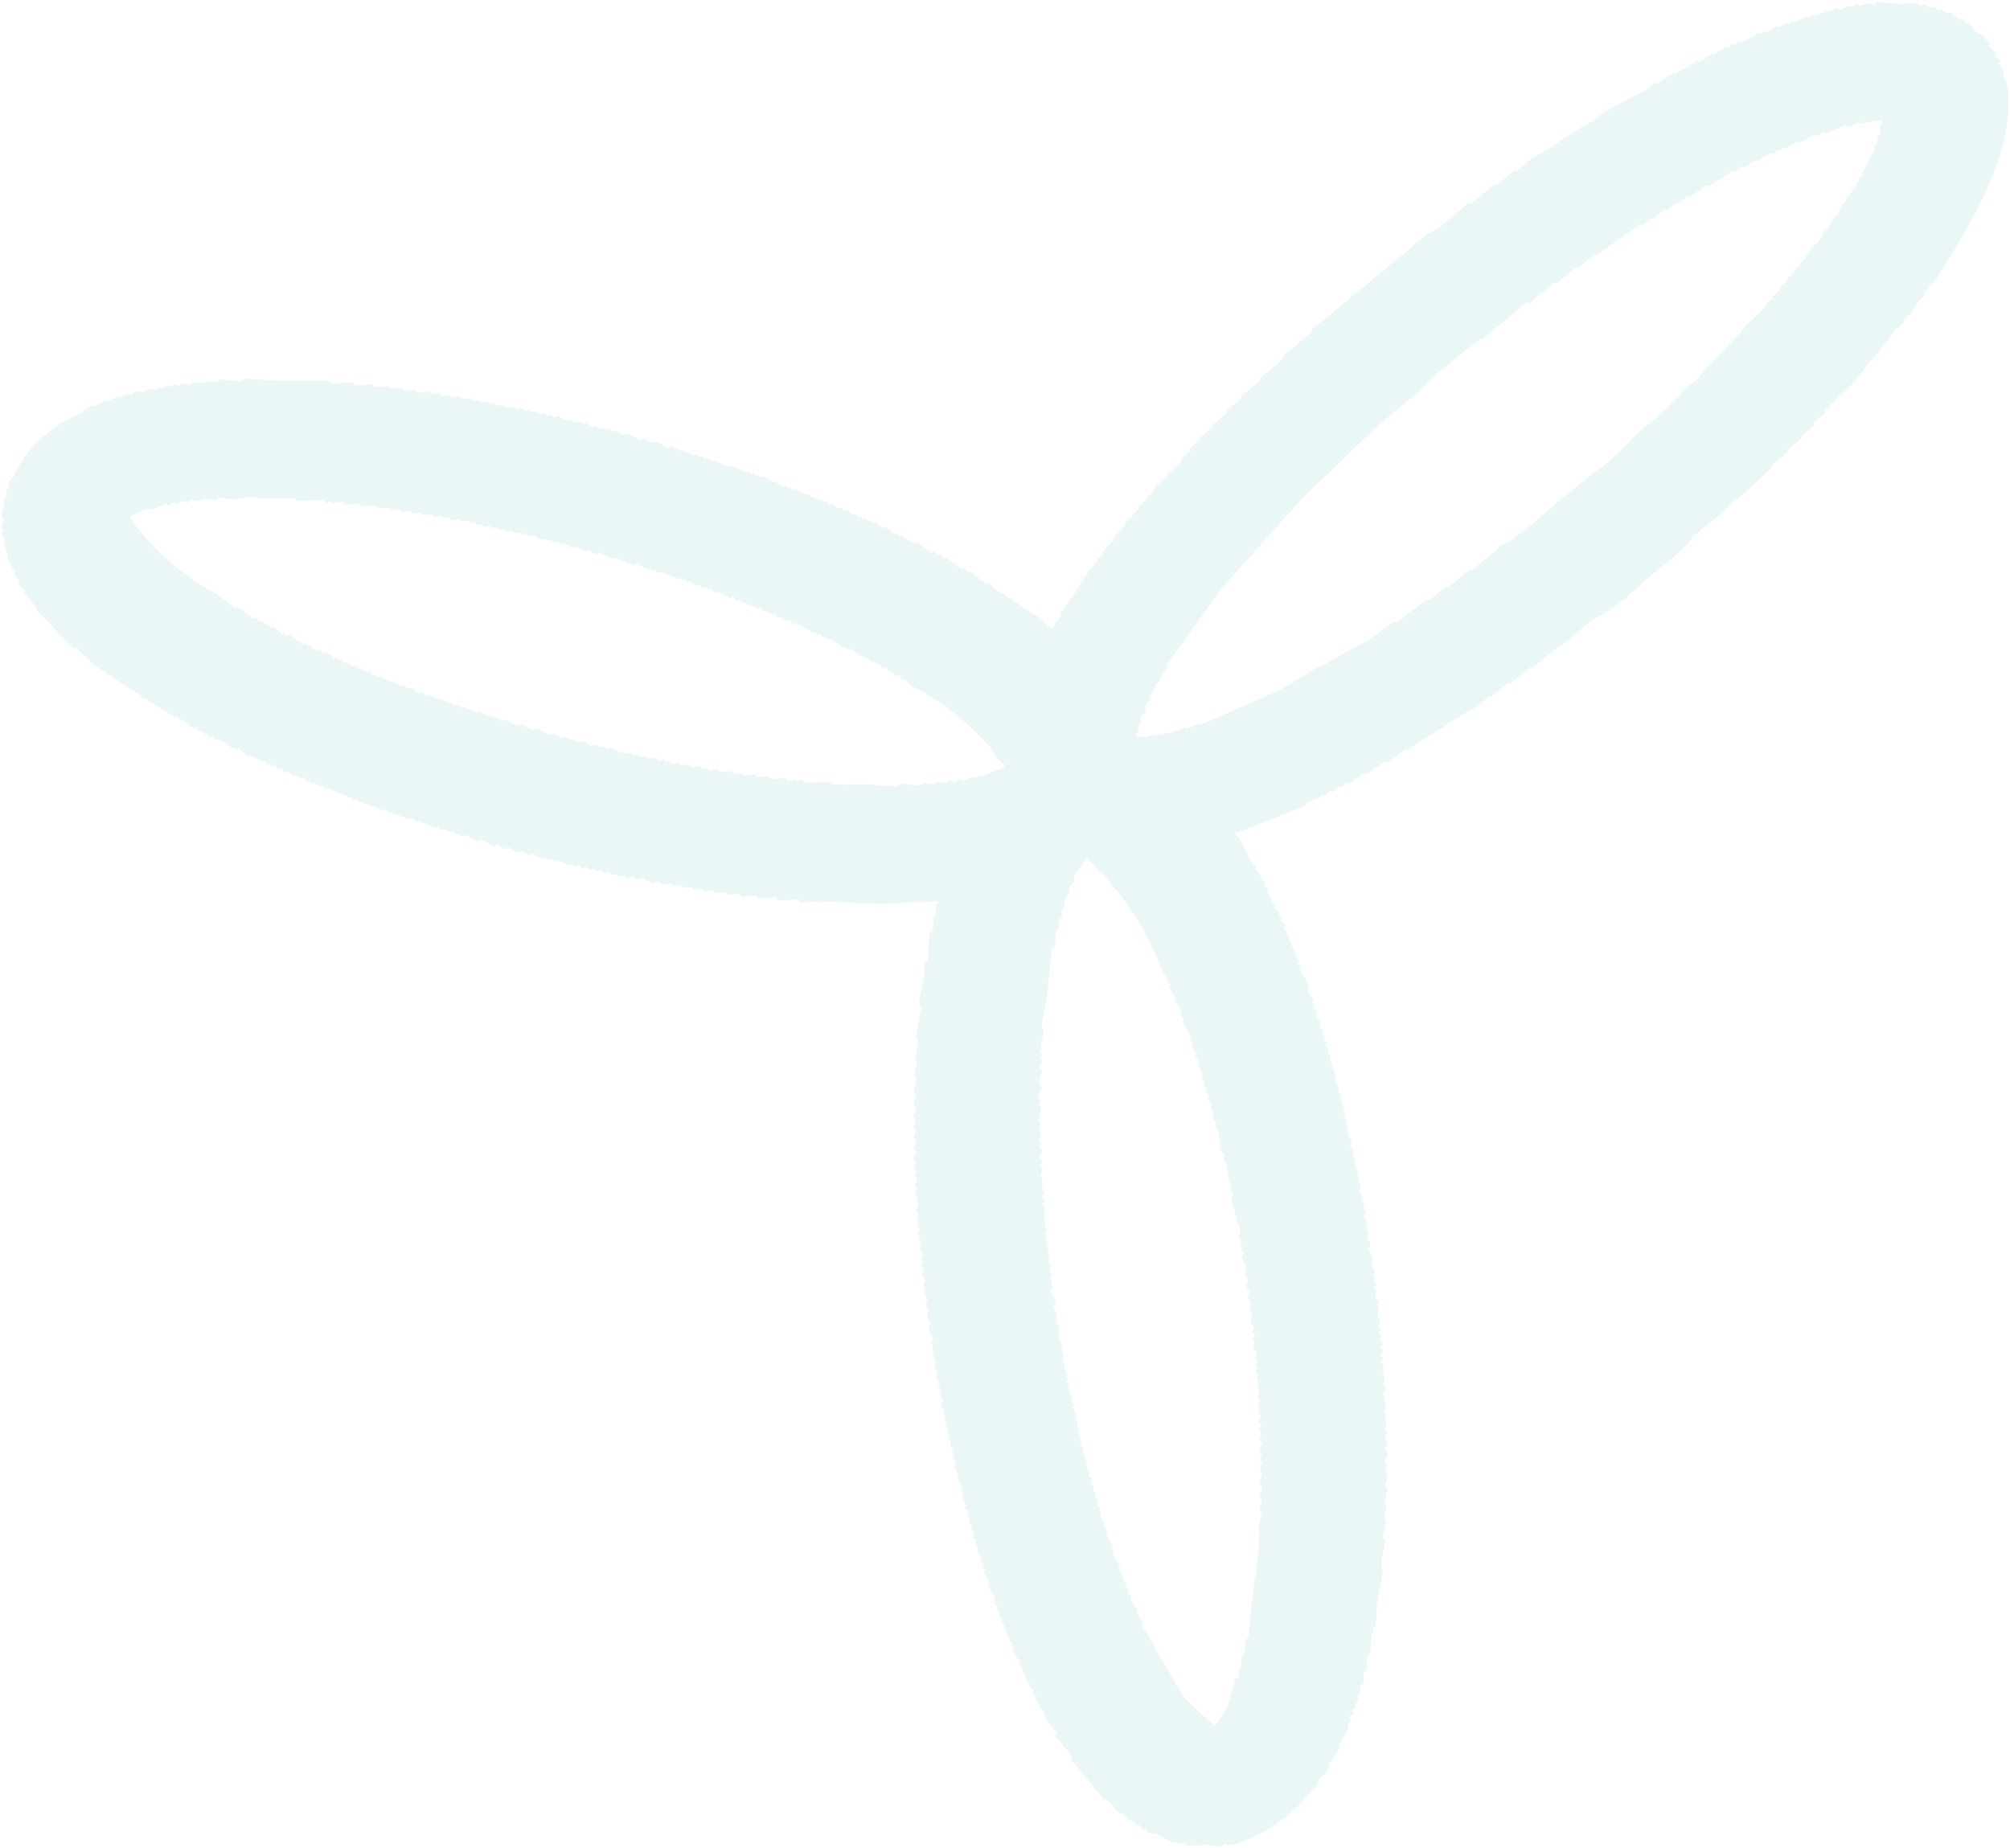 <svg xmlns="http://www.w3.org/2000/svg" width="722" height="664" viewBox="0 0 722 664" fill="none"><path fill-rule="evenodd" clip-rule="evenodd" d="M714.843 15.771L714.252 16.26L717.127 19.463L716.535 19.952L718.491 22.13L717.899 22.619L718.014 22.747L717.866 22.869L720.183 26.311L719.444 26.922L720.808 29.589L720.216 30.078L721.251 31.231C721.015 31.895 721.345 32.439 721.399 33.117L721.251 33.24L721.448 33.746C721.388 33.87 721.328 33.995 721.268 34.119L721.498 34.375C721.427 34.583 721.355 34.79 721.284 34.998L721.514 35.254C721.443 35.462 721.371 35.669 721.301 35.877L721.531 36.133L721.284 37.007L721.514 37.263L721.268 38.136L721.498 38.392C721.405 38.766 721.312 39.142 721.219 39.516L721.449 39.772C721.345 40.23 721.24 40.687 721.137 41.146C721.142 41.438 721.148 41.732 721.153 42.025L721.005 42.147L721.235 42.403C721.099 43.112 720.962 43.82 720.825 44.528L720.775 45.908L720.48 46.152C720.419 46.946 720.359 47.739 720.299 48.533L720.003 48.778L719.954 50.157L719.658 50.402C719.663 50.694 719.67 50.988 719.675 51.281L719.379 51.525C719.384 51.818 719.39 52.112 719.395 52.404L719.1 52.649C719.105 52.941 719.111 53.235 719.116 53.528L718.82 53.772L718.87 54.401L718.574 54.645L718.623 55.274L718.328 55.519L718.443 55.647C718.333 55.811 718.224 55.977 718.114 56.141C718.142 56.268 718.168 56.393 718.196 56.52L717.901 56.764L717.95 57.393L717.654 57.637C717.682 57.764 717.708 57.889 717.736 58.016L717.441 58.26C717.468 58.387 717.495 58.512 717.523 58.639L717.227 58.883C717.255 59.01 717.281 59.135 717.309 59.261L717.013 59.506C717.041 59.632 717.068 59.758 717.096 59.884L716.8 60.129C716.828 60.255 716.854 60.381 716.882 60.507C716.723 60.712 716.565 60.919 716.406 61.124C716.433 61.251 716.46 61.376 716.488 61.502L716.192 61.747C716.22 61.873 716.246 61.999 716.274 62.125L715.978 62.37L716.093 62.498L715.798 62.742C715.826 62.869 715.852 62.994 715.88 63.121C715.721 63.326 715.563 63.532 715.403 63.737C715.431 63.864 715.458 63.989 715.486 64.116L715.19 64.36L715.305 64.489L715.009 64.733L715.124 64.861L714.828 65.105C714.856 65.232 714.883 65.357 714.911 65.484C714.692 65.814 714.472 66.143 714.253 66.473C714.281 66.6 714.308 66.725 714.336 66.852L714.04 67.096L714.155 67.224L713.859 67.469L713.974 67.597L713.678 67.841L713.793 67.969L713.498 68.214L713.613 68.342L713.317 68.586L713.432 68.714C713.273 68.919 713.115 69.126 712.956 69.331C712.983 69.458 713.01 69.583 713.038 69.71L712.742 69.954L712.857 70.082L712.561 70.326L712.676 70.455L712.381 70.699L712.496 70.827L712.2 71.071L712.315 71.2L712.019 71.444L712.134 71.572L711.839 71.817L711.954 71.945L711.658 72.189L711.773 72.317L711.477 72.561L711.592 72.69C711.373 73.02 711.154 73.349 710.935 73.679L711.05 73.807L710.606 74.174L710.721 74.302L710.426 74.546L710.541 74.674L710.245 74.919L710.36 75.047L710.064 75.291L710.179 75.419C709.961 75.75 709.741 76.079 709.522 76.409L709.637 76.537L709.194 76.903L709.309 77.032L709.013 77.276L709.128 77.404C708.909 77.734 708.689 78.063 708.471 78.393L708.586 78.522L708.142 78.888L708.257 79.016C708.098 79.221 707.94 79.428 707.781 79.633L707.896 79.761L707.452 80.128L707.567 80.256C707.408 80.461 707.25 80.668 707.091 80.873L707.206 81.001L706.762 81.368L706.877 81.496C706.718 81.701 706.56 81.907 706.401 82.113L706.516 82.241L706.072 82.607L706.187 82.735L705.891 82.98L706.006 83.108L705.563 83.475L705.678 83.603C705.519 83.808 705.361 84.014 705.201 84.219L705.316 84.348C705.108 84.593 704.9 84.841 704.692 85.087L704.807 85.215L704.364 85.581L704.479 85.71L704.183 85.954L704.298 86.082C704.089 86.328 703.882 86.575 703.674 86.821L703.789 86.949L703.345 87.316L703.46 87.444L703.164 87.688L703.279 87.816C703.021 88.103 702.765 88.391 702.507 88.678L702.622 88.806L702.326 89.05L702.441 89.178C702.233 89.424 702.025 89.671 701.817 89.917L701.932 90.046C701.674 90.332 701.418 90.62 701.16 90.907L701.275 91.035L700.979 91.279L701.094 91.407C700.836 91.694 700.58 91.982 700.322 92.269L700.437 92.397L700.141 92.641L700.256 92.769C699.999 93.056 699.742 93.344 699.484 93.63L699.599 93.759L699.303 94.003L699.418 94.131C699.161 94.418 698.904 94.706 698.646 94.992L698.761 95.121L698.466 95.365L698.581 95.493C698.214 95.945 697.846 96.397 697.48 96.849L697.595 96.977L697.299 97.222L697.414 97.35L696.971 97.716L697.086 97.844L696.642 98.211L696.757 98.339L696.313 98.706L696.428 98.834L695.985 99.2L696.1 99.328L695.804 99.573L695.919 99.701L695.476 100.067L695.591 100.196L695.147 100.562L695.262 100.69L694.818 101.057L694.933 101.185L692.568 103.14L692.913 103.524L692.765 103.647C692.684 104.111 691.65 104.813 691.105 105.241L691.566 105.753C690.289 107.105 689.013 108.457 687.738 109.809L688.198 110.322C686.873 111.807 685.428 113.465 683.778 114.866L684.238 115.379C683.63 116.359 681.918 117.53 680.805 118.44L680.92 118.568C680.613 118.895 680.307 119.224 680 119.551L680.115 119.679L679.523 120.168L679.638 120.296L679.195 120.663L679.31 120.791L678.718 121.28L678.833 121.408L678.242 121.896L678.357 122.025L677.765 122.513L677.88 122.641C677.317 123.257 676.752 123.872 676.188 124.486L676.303 124.614C675.897 125.023 675.493 125.433 675.087 125.842L675.202 125.97C674.747 126.42 674.294 126.871 673.839 127.32L673.954 127.448L673.214 128.059L673.329 128.187L672.738 128.676L672.853 128.804L672.114 129.415L672.229 129.543L671.489 130.154L671.604 130.282L671.013 130.771L671.128 130.899L670.389 131.51L670.504 131.638L669.912 132.127L670.027 132.255L669.436 132.744L669.551 132.872L668.959 133.361L669.074 133.489L668.335 134.1L668.45 134.228L668.006 134.595L668.121 134.723C667.765 135.091 667.41 135.46 667.053 135.828L667.169 135.956L666.725 136.323L666.84 136.451L665.657 137.429L665.772 137.557C663.916 139.314 662.059 141.071 660.203 142.828L660.318 142.957L658.839 144.178L658.954 144.307L657.475 145.528L657.59 145.657C656.84 146.351 656.089 147.045 655.34 147.74L655.8 148.252L651.364 151.918L651.939 152.558L647.059 156.59L647.404 156.975L647.256 157.097C647.175 157.524 646.389 158.037 645.893 158.447L641.901 161.746L642.361 162.259L636.298 167.268L636.758 167.781C635.613 168.8 634.469 169.821 633.325 170.841L633.44 170.969L631.074 172.924L631.189 173.052L628.823 175.007L628.938 175.135L625.833 177.701C623.236 179.847 620.351 182.046 618.785 184.195C616.825 185.741 614.864 187.287 612.903 188.832L608.024 192.864C607.317 193.841 606.332 194.985 605.641 195.948L604.311 197.048L604.426 197.176L601.764 199.375L601.879 199.504L597.739 202.925C595.159 205.057 591.891 207.393 589.869 209.651C588.425 211.264 585.937 212.517 584.809 214.055C584.079 215.052 582.504 215.786 581.737 216.371L578.927 218.692L578.812 218.564L577.334 219.786L577.219 219.658L576.184 220.513C574.797 221.163 573.33 222.021 571.945 222.677L569.727 224.51C567.843 226.14 565.959 227.771 564.075 229.403C562.535 230.676 561.128 231.665 559.738 232.317L550.275 240.137L549.815 239.625L542.422 245.734L541.962 245.221L535.751 250.353L535.291 249.84L529.672 254.483L529.557 254.355L529.114 254.722L528.999 254.594L528.407 255.082C527.255 255.575 525.891 256.465 524.727 257.007L523.692 257.863L523.577 257.735L522.542 258.59L522.427 258.462L521.244 259.439L521.129 259.311C519.869 260.203 518.61 261.095 517.35 261.987L517.235 261.859L516.053 262.836L515.938 262.708L514.903 263.564L514.787 263.435L513.9 264.169L513.785 264.04L513.046 264.651L512.931 264.523L512.192 265.134L512.077 265.006L511.337 265.617L511.222 265.489L510.631 265.978L510.516 265.849L509.924 266.338L509.809 266.21L505.817 269.509L505.357 268.996C505.041 269.186 504.946 269.113 504.946 269.113L503.32 270.457L503.205 270.328L501.578 271.672C500.469 272.201 499.248 273.162 498.095 274.104L497.52 273.464C495.297 275.004 493.074 276.543 490.85 278.083L490.39 277.57C488.414 278.906 486.437 280.242 484.459 281.578L483.999 281.066L481.633 283.021L481.518 282.893L481.37 283.015L481.025 282.63L478.659 284.585C478.378 284.465 478.132 284.288 477.936 284.067L475.571 286.022L475.11 285.509L473.188 287.097L472.728 286.585C472.104 287.055 471.431 287.461 470.724 287.795C469.563 288.605 468.402 289.415 467.241 290.227L467.126 290.099L466.83 290.343L466.715 290.215C466.194 290.495 465.675 290.777 465.154 291.058L465.039 290.93L464.744 291.174L464.629 291.046C464.108 291.327 463.588 291.609 463.068 291.89L462.953 291.761L462.657 292.006L462.542 291.878C462.208 292.08 461.873 292.281 461.54 292.483L461.425 292.354L461.129 292.599L461.014 292.471C460.493 292.751 459.974 293.033 459.453 293.314L459.338 293.186L459.042 293.43L458.927 293.302C458.407 293.583 457.887 293.865 457.367 294.145L457.252 294.017L456.956 294.262L456.841 294.134C456.507 294.336 456.172 294.536 455.839 294.739L455.724 294.61L455.428 294.855L455.313 294.727C454.792 295.007 454.273 295.289 453.752 295.57L453.637 295.442L453.341 295.686L453.226 295.558C452.706 295.839 452.186 296.121 451.666 296.401L451.551 296.273L451.255 296.518L451.14 296.39C450.806 296.592 450.471 296.792 450.138 296.995L450.023 296.866L449.727 297.111L449.612 296.983C449.091 297.263 448.572 297.545 448.051 297.826L447.936 297.698L447.64 297.942L447.525 297.814C447.005 298.095 446.485 298.377 445.965 298.657L445.85 298.529L445.554 298.774L445.439 298.646L444.995 299.012C444.561 299.168 444.106 299.22 443.615 299.483C446.379 302.462 447.537 305.68 448.742 308.638L451.387 311.585L450.795 312.074L453.211 314.764L452.619 315.253L454.46 317.303C454.303 317.583 454.09 317.834 453.835 318.042L455.79 320.221L455.199 320.71L457.039 322.76L456.448 323.249L458.403 325.427L457.812 325.916L459.652 327.966L459.504 328.088L459.619 328.216L459.175 328.583L460.555 330.121L459.964 330.609L461.804 332.659C461.648 332.939 461.435 333.19 461.18 333.399C461.941 334.628 462.703 335.859 463.464 337.091L462.872 337.58L464.253 339.117L463.661 339.606L465.041 341.144L464.893 341.266L465.008 341.394L464.565 341.761L465.945 343.298L465.353 343.787L466.734 345.325C466.577 345.604 466.365 345.855 466.109 346.064L467.489 347.601L466.898 348.09C467.117 348.429 467.336 348.77 467.555 349.109L467.407 349.231L467.982 349.872L467.835 349.994C468.131 350.419 468.426 350.845 468.722 351.27L468.574 351.392L469.034 351.904L468.886 352.027L469.461 352.667L469.313 352.79C469.533 353.128 469.751 353.47 469.971 353.809L469.823 353.931L469.938 354.059L469.494 354.426L470.414 355.451L469.675 356.062C470.431 356.87 470.956 357.911 471.302 358.735L471.992 359.504L471.844 359.626L471.959 359.754L471.367 360.243L472.287 361.268L471.696 361.756L473.191 363.422L472.6 363.911L473.52 364.936L472.928 365.425L474.309 366.963L474.161 367.085L474.276 367.213L473.832 367.579L474.752 368.605L474.013 369.215L475.508 370.881L474.917 371.37L475.837 372.395L475.245 372.884L476.626 374.422L476.034 374.91L476.149 375.038L476.001 375.161C476.693 375.995 476.734 376.723 477.398 377.577L476.806 378.066L478.187 379.604C478.03 379.883 477.817 380.134 477.562 380.343C477.979 381.188 478.395 382.035 478.811 382.882L478.22 383.371L479.6 384.908L479.452 385.03L479.567 385.159L479.123 385.525L480.043 386.55L479.304 387.161C479.903 387.934 480.043 388.912 480.29 389.694L480.635 390.079L480.487 390.201C480.668 390.497 480.848 390.795 481.029 391.092L480.881 391.214L480.996 391.342L480.405 391.831L481.9 393.497L481.309 393.985L482.229 395.011L481.637 395.499L481.752 395.627L481.605 395.75C482.016 396.22 482.801 397.743 482.738 398.161L482.853 398.289L482.262 398.777L483.182 399.803L482.59 400.291L483.511 401.316L482.919 401.805L483.954 402.958L483.363 403.447L484.283 404.472L483.691 404.961L484.612 405.986L483.872 406.597C484.471 407.37 484.612 408.347 484.858 409.13L485.203 409.514L485.055 409.637C485.237 409.933 485.416 410.231 485.598 410.528L485.45 410.65L485.565 410.778L484.973 411.267C485.429 412.156 485.883 413.045 486.337 413.934L485.746 414.423L485.861 414.551L485.713 414.673C486.124 415.143 486.909 416.666 486.846 417.084L486.961 417.212L486.37 417.701L487.29 418.726L486.699 419.214L487.619 420.24L487.027 420.728L488.062 421.882L487.471 422.37L488.391 423.395L487.8 423.884L487.915 424.012L487.767 424.134C488.178 424.604 488.963 426.127 488.901 426.545C488.777 427.922 487.675 427.549 489.213 429.189L488.621 429.677L489.541 430.702L488.95 431.191L489.87 432.216L489.722 432.338L489.837 432.467L489.394 432.833L490.314 433.858L489.722 434.347L490.642 435.372C490.342 435.924 490.218 436.435 489.772 436.984L490.807 438.138L490.215 438.626L491.136 439.652L490.544 440.14L491.464 441.165L491.316 441.288L491.431 441.416L490.988 441.782L491.908 442.807C491.452 443.338 491.32 443.874 491.037 444.42C491.493 445.309 491.947 446.198 492.401 447.087C491.975 447.59 491.976 447.936 491.563 448.449C492.165 449.886 492.768 451.322 493.37 452.758C492.915 453.288 492.782 453.824 492.5 454.37C492.955 455.259 493.41 456.148 493.864 457.037C493.438 457.541 493.438 457.886 493.026 458.399L494.061 459.552L493.469 460.041L494.389 461.066C494.138 461.647 493.886 462.227 493.634 462.806L494.554 463.831L494.406 463.954C494.377 464.294 493.811 465.159 493.831 465.322L494.061 465.578C494.026 465.944 494.887 467.565 495.195 467.989L494.455 468.6C494.765 468.993 495.299 470.271 495.244 470.626C495.222 471.084 494.888 471.675 494.521 472.116C494.977 473.005 495.431 473.894 495.885 474.783C495.643 475.28 495.404 475.777 495.162 476.273L496.082 477.298C495.831 477.879 495.579 478.459 495.327 479.039L496.247 480.064L495.655 480.553C495.957 481.27 496.258 481.988 496.559 482.707C496.133 483.211 496.134 483.556 495.721 484.069L496.756 485.222C496.456 485.774 496.332 486.285 495.886 486.834L496.921 487.988C496.495 488.491 496.495 488.837 496.083 489.35L497.118 490.503C496.876 490.999 496.637 491.496 496.395 491.993L497.315 493.018L497.167 493.14L497.282 493.268L496.691 493.757C496.96 494.211 497.577 495.616 497.447 496.034C497.369 496.288 496.721 497.044 496.757 497.273C496.843 497.823 497.679 498.049 497.644 498.549C497.607 499.142 497.238 499.565 497.036 500.167C497.064 500.293 497.09 500.419 497.118 500.546C497.008 500.71 496.9 500.876 496.79 501.04L497.825 502.194C497.399 502.697 497.4 503.043 496.987 503.555L498.022 504.709C497.61 505.486 497.603 506.342 497.053 507.072L498.088 508.225C497.836 508.806 497.585 509.386 497.332 509.965L498.252 510.991C497.968 511.821 497.683 512.652 497.398 513.482L498.433 514.635L498.138 514.88C498.171 515.399 497.885 515.606 497.71 516.125C497.739 516.251 497.764 516.378 497.793 516.504L497.497 516.748L497.612 516.876C497.551 517 497.492 517.125 497.431 517.249L498.466 518.402L498.171 518.646C498.217 519.134 497.761 520.261 497.497 520.765L498.532 521.918C498.154 523.124 497.776 524.329 497.399 525.533C497.771 525.917 498.32 526.425 498.286 526.809C498.264 527.266 497.929 527.858 497.563 528.299C498.069 528.963 498.262 529.754 498.467 530.453C498.029 531.429 497.997 532.966 497.366 533.818L498.401 534.971C498.018 536.553 497.635 538.134 497.251 539.715L498.286 540.868L497.991 541.113C497.996 541.405 498.002 541.699 498.007 541.992L497.711 542.236C497.717 542.529 497.723 542.823 497.728 543.115L497.432 543.36C497.437 543.652 497.443 543.946 497.449 544.239L497.153 544.483C497.158 544.776 497.164 545.07 497.169 545.362L497.022 545.485L498.057 546.638L497.909 546.76C497.493 548.592 497.077 550.424 496.66 552.255L497.695 553.408C497.175 555.698 496.655 557.987 496.135 560.278L496.365 560.534C496.304 560.658 496.245 560.782 496.184 560.906C496.23 561.511 496.491 561.954 496.365 562.542L496.48 562.67L495.889 563.159L496.809 564.184C496.567 565.35 496.326 566.516 496.086 567.683C496.091 567.976 496.097 568.269 496.102 568.562L495.807 568.806C495.746 569.6 495.686 570.393 495.626 571.187L495.33 571.432C495.358 571.558 495.384 571.684 495.412 571.81L495.265 571.932C495.227 572.559 495.189 573.186 495.15 573.813L494.854 574.057C494.882 574.183 494.908 574.31 494.936 574.436C494.822 574.977 494.707 575.518 494.591 576.06L494.821 576.316C494.694 576.941 494.568 577.566 494.443 578.191L494.673 578.447C494.547 579.072 494.421 579.696 494.296 580.321L494.526 580.578C494.399 581.202 494.273 581.827 494.148 582.452L494.378 582.708L494.23 582.83C494.213 583.291 494.198 583.75 494.181 584.21L492.998 585.188L493.458 585.7C493.206 586.281 492.954 586.861 492.702 587.441C492.73 587.567 492.756 587.693 492.784 587.819L492.489 588.063L492.604 588.192C492.522 588.482 492.439 588.774 492.357 589.065L492.587 589.321C492.493 589.696 492.402 590.07 492.308 590.444L492.538 590.701C492.444 591.075 492.353 591.45 492.259 591.824L492.489 592.081C492.395 592.455 492.303 592.83 492.209 593.204L492.439 593.46L492.292 593.582C492.32 593.709 492.345 593.835 492.374 593.961L491.043 595.061C491.118 595.472 491.151 595.893 491.142 596.318C491.071 596.526 490.999 596.733 490.928 596.941L491.158 597.197C491.076 597.488 490.993 597.78 490.912 598.07L491.142 598.327C491.06 598.617 490.977 598.909 490.895 599.2C490.961 599.368 491.026 599.538 491.092 599.706L489.762 600.806L489.877 600.934C489.816 601.058 489.757 601.183 489.696 601.307L489.926 601.563C489.855 601.771 489.783 601.978 489.712 602.186L489.942 602.442C489.881 602.566 489.823 602.691 489.762 602.815C489.828 602.983 489.893 603.153 489.959 603.321L489.811 603.443C489.787 603.713 489.844 603.975 489.975 604.2C489.488 604.9 489.001 605.6 488.513 606.301C488.611 606.89 488.71 607.478 488.809 608.066L487.626 609.043L487.741 609.171C487.643 609.696 487.994 610.147 487.807 610.679C487.755 611.072 486.919 612.241 486.493 612.658L487.068 613.299L485.737 614.398C486.029 614.918 485.937 615.261 486.213 615.79L484.883 616.889C485.174 617.409 485.083 617.753 485.359 618.281L484.028 619.381C484.127 619.969 484.225 620.557 484.324 621.145L483.141 622.122L483.601 622.635L482.418 623.613L482.879 624.125L481.696 625.102L482.156 625.615L480.825 626.715C480.957 626.931 481.332 628.218 481.269 628.357L480.086 629.334L480.431 629.719L480.283 629.841C480.202 630.305 479.169 631.007 478.623 631.435L479.084 631.948C478.689 632.309 477.372 633.974 477.326 634.293L477.178 634.415L477.638 634.928C476.072 636.818 474.505 638.707 472.939 640.596L473.514 641.237L470.557 643.68L470.672 643.808L470.228 644.175L470.343 644.303L469.752 644.792L469.867 644.92L469.276 645.409L469.391 645.537L468.799 646.026L468.914 646.154L468.027 646.887L468.142 647.015L467.255 647.748L467.37 647.876L466.039 648.976L466.154 649.104L463.936 650.937L464.051 651.065L461.537 653.142L461.422 653.014L459.057 654.969L458.942 654.841L457.611 655.94L457.496 655.812L456.461 656.667L456.346 656.539L455.459 657.272L455.344 657.144L454.456 657.877L454.341 657.749L453.602 658.36L453.487 658.232C453.005 658.556 452.523 658.879 452.041 659.203L451.926 659.075L451.335 659.564L451.22 659.436C450.837 659.678 450.452 659.921 450.07 660.163L449.955 660.035L449.511 660.401L449.396 660.273L448.952 660.64L448.837 660.512L448.394 660.878L448.279 660.75L447.835 661.117L447.72 660.989L447.277 661.355L447.162 661.227L446.866 661.471L446.751 661.343L446.307 661.71L446.192 661.582L445.897 661.826L445.782 661.698L445.338 662.064L445.223 661.936C444.85 662.095 444.479 662.255 444.106 662.413L443.991 662.285L443.695 662.529L443.58 662.401L443.284 662.645L443.169 662.517L442.874 662.762L442.759 662.634L442.463 662.878C442.337 662.832 442.211 662.789 442.085 662.744L441.789 662.988C441.663 662.943 441.537 662.9 441.411 662.854L441.264 662.976L441.033 662.72L440.886 662.842C440.641 662.77 440.254 662.391 440.015 662.446L438.832 663.423C438.443 663.372 438.054 663.323 437.665 663.271L437.518 663.394L437.287 663.137C436.976 663.172 436.663 663.207 436.351 663.242L436.121 662.985C435.984 663.025 435.847 663.062 435.71 663.102L435.595 662.973C435.458 663.013 435.322 663.05 435.185 663.09L434.954 662.833L434.807 662.956C434.396 662.909 434.186 662.93 433.788 662.681C433.2 662.964 432.736 662.863 432.178 662.896L432.063 662.768L431.767 663.012C431.29 662.96 430.815 662.906 430.338 662.854L430.042 663.099C429.565 663.046 429.09 662.993 428.613 662.941L428.317 663.185C427.753 663.131 427.189 663.076 426.625 663.021L426.477 663.143L425.557 662.118C425.326 662.05 424.434 662.564 424.177 662.589C423.635 662.367 423.093 662.146 422.55 661.925L422.205 661.54C421.832 661.699 421.46 661.858 421.088 662.017C420.809 661.801 420.529 661.586 420.25 661.37L420.102 661.493L419.757 661.108L419.609 661.23L419.264 660.846L419.116 660.968L418.771 660.584L418.623 660.706L418.278 660.321L418.13 660.444L417.785 660.059L417.637 660.181C417.359 659.965 417.078 659.751 416.799 659.535L416.652 659.657L416.307 659.272L416.159 659.395C415.88 659.179 415.6 658.964 415.321 658.748L415.173 658.87L415.058 658.742L414.466 659.231L413.546 658.206L412.955 658.694L411.46 657.029L410.868 657.517L409.028 655.467L408.437 655.956L406.481 653.777L405.742 654.388L402.867 651.185L402.275 651.673L397.445 646.292L396.853 646.78C392.756 641.834 388.66 636.888 384.563 631.94C385.28 630.756 384.551 630.394 383.462 629.279C383.504 628.597 382.326 628.075 382 627.363L382.148 627.24C381.124 626.005 380.099 624.768 379.075 623.53C379.232 623.251 379.444 623 379.7 622.791C378.133 620.664 376.567 618.537 375 616.408L375.592 615.919L373.292 613.357L373.44 613.234L373.325 613.106L373.768 612.74L371.928 610.689L372.519 610.201L370.679 608.15C370.836 607.871 371.048 607.62 371.303 607.411L369.348 605.233L369.94 604.744L368.099 602.694L368.691 602.205L367.196 600.539L367.787 600.051L365.947 598L366.538 597.512C365.888 596.48 364.939 595.147 364.485 594.076L363.794 593.307L363.942 593.185L363.827 593.057L364.419 592.568L363.039 591.03L363.63 590.541L362.135 588.876L362.726 588.387L361.346 586.849L361.938 586.36L360.557 584.823L360.705 584.701L360.59 584.572L361.034 584.206L359.654 582.668L360.245 582.179L358.865 580.642C359.022 580.363 359.234 580.111 359.489 579.903L358.109 578.365L358.701 577.876L357.205 576.211L357.797 575.722L356.877 574.697L357.468 574.208C356.74 573.004 356.156 571.688 355.184 570.516L355.776 570.027L354.856 569.002L355.595 568.391C354.839 567.583 354.314 566.542 353.968 565.718L353.278 564.949L353.426 564.827L353.311 564.699L353.903 564.21L352.868 563.057L353.459 562.568L352.079 561.03L352.67 560.542L351.75 559.516L352.342 559.028L350.961 557.49C351.118 557.211 351.331 556.959 351.586 556.751C351.13 555.862 350.676 554.973 350.222 554.084L350.813 553.595L349.433 552.057L350.025 551.569L349.91 551.441L350.058 551.318C349.365 550.484 349.325 549.756 348.661 548.902L349.252 548.413L347.872 546.875L348.612 546.264C348.241 545.84 347.32 544.08 347.363 543.725L347.248 543.597L347.839 543.108L346.459 541.571L347.051 541.082L346.935 540.954L347.083 540.832C346.16 539.599 346.228 538.171 345.358 536.901L346.097 536.29L345.062 535.137L345.654 534.648L344.734 533.623L345.325 533.134L343.83 531.468L344.569 530.857C343.971 530.084 343.83 529.107 343.583 528.324L343.238 527.94L343.386 527.818C343.205 527.521 343.025 527.223 342.844 526.927L342.992 526.805L342.877 526.676L343.468 526.188L342.548 525.163L343.14 524.674L342.219 523.649L342.811 523.16L341.776 522.007L342.367 521.518L342.252 521.39L342.4 521.268L341.118 518.979L341.71 518.49L341.595 518.362L341.743 518.24C341.446 517.863 340.571 516.148 340.609 515.829L340.494 515.701L341.086 515.212L340.165 514.187L340.757 513.698L339.722 512.545L340.313 512.056L339.393 511.031L339.985 510.543L339.064 509.517L339.656 509.029L338.736 508.004C338.892 507.724 339.105 507.473 339.36 507.265C338.905 506.375 338.45 505.486 337.996 504.597C338.422 504.094 338.421 503.748 338.834 503.236L337.799 502.082L338.39 501.594L337.47 500.568L338.062 500.08L337.142 499.055L337.881 498.444L336.846 497.29L337.437 496.802C336.982 495.913 336.527 495.024 336.074 494.135C336.5 493.631 336.499 493.285 336.911 492.773L335.876 491.619L336.468 491.131L335.548 490.105L336.287 489.495L335.252 488.341L335.843 487.853L334.923 486.827C335.165 486.331 335.404 485.834 335.646 485.337L334.726 484.312L335.317 483.824L334.282 482.67C334.477 482.451 335.177 481.217 335.153 481.058L334.923 480.802C335.001 480.068 334.187 479.049 333.937 478.269L334.085 478.147L333.74 477.762L333.888 477.64L333.543 477.256L333.691 477.133L333.461 476.877C333.712 476.297 333.964 475.716 334.216 475.137L332.935 472.848C333.186 472.268 333.438 471.687 333.69 471.108C333.235 470.219 332.78 469.33 332.327 468.441C332.783 467.91 332.915 467.374 333.197 466.828C332.505 465.994 332.465 465.267 331.801 464.412L332.54 463.801C332.034 463.136 331.841 462.345 331.636 461.646C331.888 461.066 332.14 460.486 332.392 459.906L331.932 459.393C331.97 459.02 331.343 457.911 330.995 457.489C331.154 457.284 331.313 457.077 331.472 456.872L331.357 456.744C331.515 456.539 331.675 456.332 331.833 456.127C331.918 455.749 331.195 455.092 330.831 454.724C331.257 454.22 331.256 453.875 331.669 453.362L330.634 452.208C331.09 451.678 331.222 451.142 331.504 450.596C330.979 449.95 330.79 449.301 330.568 448.692L330.108 448.179C330.359 447.599 330.611 447.019 330.864 446.439L329.943 445.414L330.535 444.925L330.42 444.797L330.568 444.675C330.065 443.997 330.11 443.464 329.631 442.771C330.057 442.267 330.056 441.922 330.469 441.409L329.434 440.255L330.173 439.645C329.872 438.927 329.571 438.209 329.269 437.49C329.695 436.986 329.695 436.641 330.107 436.128L329.072 434.975C329.441 434.157 329.489 433.135 330.074 432.361L329.039 431.208L329.631 430.719C329.365 430.249 328.742 428.874 328.875 428.443C328.953 428.191 329.601 427.43 329.565 427.203L328.645 426.178C328.94 425.264 329.236 424.35 329.532 423.436L328.497 422.283C328.923 421.779 328.922 421.434 329.335 420.921L328.299 419.768C328.6 419.216 328.724 418.705 329.17 418.156C328.664 417.491 328.471 416.7 328.266 416.001C328.678 415.223 328.685 414.367 329.236 413.638L328.201 412.484C328.569 411.667 328.617 410.645 329.203 409.871L328.168 408.718C328.452 407.887 328.737 407.056 329.022 406.226L327.987 405.073L328.282 404.829C328.236 404.312 328.535 404.1 328.71 403.583C328.681 403.457 328.656 403.331 328.627 403.205L328.923 402.96L328.808 402.832C328.869 402.708 328.928 402.584 328.989 402.46C328.871 401.903 328.074 401.687 328.102 401.184C328.116 400.71 328.377 400.423 328.529 399.939C328.513 399.729 328.495 399.52 328.479 399.31L328.775 399.065C328.759 398.855 328.742 398.647 328.726 398.437C328.836 398.272 328.944 398.106 329.054 397.942C328.925 397.192 327.848 397.166 328.085 396.288L328.381 396.044C328.365 395.834 328.347 395.625 328.331 395.415L328.627 395.17C328.599 395.044 328.573 394.918 328.545 394.792C328.655 394.628 328.764 394.462 328.873 394.297C328.857 394.087 328.84 393.879 328.824 393.669C328.934 393.504 329.043 393.338 329.153 393.174L328.118 392.021L328.265 391.898C328.25 391.688 328.232 391.48 328.216 391.27L328.512 391.025C328.507 390.733 328.501 390.439 328.495 390.146L328.791 389.902C328.786 389.609 328.78 389.315 328.775 389.023L329.07 388.778C329.065 388.486 329.059 388.192 329.054 387.899C329.164 387.735 329.273 387.569 329.383 387.404L328.347 386.251L328.495 386.129C328.49 385.836 328.484 385.543 328.479 385.25L328.775 385.006C328.769 384.713 328.763 384.419 328.758 384.126L329.054 383.882C329.026 383.756 329 383.63 328.972 383.504L329.119 383.381C329.091 383.255 329.066 383.129 329.037 383.003L329.333 382.759L329.218 382.63C329.31 382.233 329.311 382.043 329.612 381.635L328.462 380.354L328.758 380.109C328.775 379.649 328.79 379.19 328.807 378.73L329.103 378.485C329.12 378.025 329.135 377.566 329.152 377.105L329.448 376.861C329.465 376.401 329.48 375.942 329.497 375.481L329.793 375.237L329.678 375.109C329.781 374.65 329.886 374.193 329.99 373.735L328.955 372.582C329.316 371.79 329.432 370.89 329.546 370.084C329.53 369.874 329.513 369.666 329.497 369.456L329.793 369.211C329.809 368.751 329.825 368.292 329.842 367.832C329.923 367.541 330.007 367.249 330.088 366.958L329.973 366.83L330.269 366.586C330.319 365.875 330.368 365.165 330.417 364.455C330.527 364.291 330.635 364.125 330.745 363.96C330.795 363.25 330.844 362.54 330.893 361.83L331.041 361.708L330.006 360.554C330.331 359.777 330.485 358.853 330.597 358.057C330.581 357.847 330.564 357.638 330.548 357.428L330.844 357.184L330.729 357.056C330.799 356.848 330.871 356.641 330.942 356.433C330.959 355.973 330.974 355.513 330.991 355.053L331.287 354.809C331.337 354.098 331.386 353.388 331.435 352.678L331.731 352.434C331.758 351.891 331.786 351.347 331.813 350.804C331.883 350.596 331.955 350.389 332.026 350.181L331.796 349.924C331.878 349.634 331.961 349.342 332.043 349.051L331.813 348.795C331.894 348.504 331.977 348.213 332.059 347.922L331.829 347.666C331.911 347.375 331.994 347.083 332.075 346.792L331.845 346.536C331.907 346.412 331.965 346.288 332.026 346.164L331.911 346.036L333.242 344.936C333.27 344.393 333.297 343.85 333.324 343.306C333.385 343.182 333.444 343.057 333.505 342.933L333.275 342.677C333.411 341.968 333.548 341.26 333.685 340.552L333.455 340.296C333.592 339.587 333.729 338.879 333.866 338.171L333.636 337.915C333.772 337.206 333.909 336.498 334.047 335.79C333.98 335.622 333.916 335.452 333.849 335.284L335.18 334.184L335.065 334.056C335.147 333.765 335.23 333.473 335.312 333.183L335.082 332.926C335.163 332.636 335.246 332.344 335.328 332.053L335.098 331.797C335.159 331.673 335.218 331.548 335.279 331.424L335.164 331.296C335.225 331.172 335.283 331.048 335.344 330.924L335.114 330.667L335.262 330.545C335.275 330.146 335.324 329.957 335.131 329.538L336.461 328.438C336.395 328.27 336.33 328.1 336.264 327.932L336.412 327.81L336.182 327.553L336.33 327.431L336.1 327.175C336.182 326.884 336.265 326.592 336.346 326.302C336.318 326.175 336.292 326.049 336.264 325.923C336.566 325.017 337.232 324.338 337.118 323.432L336.675 323.798C336.461 323.752 336.248 323.705 336.034 323.658L335.738 323.903L335.623 323.775C335.312 323.809 334.999 323.845 334.687 323.879C334.561 323.833 334.435 323.79 334.309 323.745L334.013 323.989L333.898 323.861C333.673 323.897 333.45 323.935 333.225 323.971C333.011 323.925 332.798 323.878 332.584 323.831L332.288 324.076C332.074 324.029 331.861 323.982 331.647 323.936L331.499 324.058C331.374 324.012 331.247 323.969 331.122 323.924L330.826 324.168C330.349 324.116 329.873 324.062 329.396 324.01L329.101 324.254C328.624 324.202 328.148 324.149 327.671 324.097L327.376 324.341C326.987 324.289 326.598 324.24 326.209 324.189L325.913 324.433C325.436 324.381 324.961 324.328 324.484 324.275L324.188 324.52C323.711 324.467 323.236 324.414 322.759 324.362L322.463 324.606C322.074 324.555 321.685 324.506 321.297 324.454L321.001 324.699C320.524 324.646 320.048 324.593 319.572 324.541L319.276 324.785C318.799 324.733 318.323 324.679 317.846 324.627L317.551 324.871C316.954 324.95 316.868 324.59 316.088 324.964L315.858 324.708C314.407 324.717 312.956 324.726 311.505 324.734L311.274 324.478C309.823 324.488 308.372 324.497 306.921 324.505L306.691 324.249C305.239 324.259 303.788 324.268 302.337 324.276L302.107 324.019C300.743 324.03 299.38 324.041 298.016 324.052C297.676 323.96 297.337 323.87 296.997 323.778L296.701 324.022C296.05 323.965 295.398 323.908 294.746 323.853L294.45 324.097C293.799 324.04 293.147 323.983 292.495 323.927L292.2 324.171C291.899 324.123 291.597 324.074 291.296 324.025C290.984 324.06 290.671 324.095 290.359 324.13L290.244 324.002L289.949 324.246C289.56 324.195 289.171 324.146 288.782 324.094C288.382 324.128 287.983 324.159 287.583 324.192C287.026 323.988 286.922 323.21 286.4 323.161C284.1 323.276 281.8 323.391 279.499 323.507L278.464 322.354C276.465 322.517 274.466 322.681 272.467 322.846L271.432 321.692C269.784 321.865 268.136 322.037 266.487 322.208L265.452 321.055C264.153 321.235 262.855 321.415 261.558 321.594L260.523 320.441C260.386 320.48 260.249 320.518 260.112 320.557L259.997 320.429L259.701 320.673C259.487 320.627 259.275 320.58 259.061 320.533L258.765 320.778C258.639 320.732 258.513 320.689 258.387 320.644C258.201 320.723 258.014 320.802 257.828 320.882L257.713 320.754C257.429 320.758 257.145 320.839 256.892 320.986L255.857 319.833C254.871 319.978 253.886 320.123 252.899 320.268L251.979 319.243C251.081 319.39 250.183 319.537 249.285 319.684L248.25 318.531C247.986 318.675 245.536 319.14 245.407 319.094L244.372 317.941C244.186 318.021 243.999 318.099 243.814 318.179L243.699 318.051L243.403 318.295C243.277 318.25 243.151 318.207 243.025 318.161L242.729 318.406C242.603 318.36 242.477 318.317 242.351 318.272C242.166 318.351 241.979 318.43 241.793 318.51C241.453 318.099 241.01 317.503 240.61 317.479C240.041 317.416 238.538 317.727 237.915 317.92C237.575 317.509 237.133 316.913 236.732 316.889C236.217 316.828 234.846 317.06 234.301 317.336L233.266 316.183L232.674 316.671L232.559 316.543L232.411 316.666C231.787 316.088 231.232 316.051 230.588 315.494C230.353 315.615 230.116 315.735 229.881 315.855L229.766 315.727C229.531 315.847 229.294 315.967 229.06 316.087C228.657 316.112 228.087 315.328 227.762 314.928L227.466 315.173L227.351 315.044C226.628 315.195 225.906 315.346 225.182 315.497L224.147 314.344C223.532 314.698 222.961 314.744 222.356 314.931C221.732 314.353 221.177 314.317 220.532 313.76L219.793 314.371L218.758 313.218C218.21 313.374 217.663 313.527 217.115 313.683L216.195 312.658L216.047 312.78C214.61 312.693 214.83 313.794 213.369 312.091L213.221 312.214C212.906 312.195 211.833 312.589 211.726 312.556L210.691 311.403C210.109 311.733 209.753 311.681 209.163 311.996L208.128 310.843C207.893 310.963 207.656 311.083 207.421 311.203L207.306 311.075C207.072 311.195 206.835 311.316 206.6 311.436C206.197 311.461 205.628 310.677 205.302 310.277C204.72 310.606 204.364 310.554 203.774 310.87C202.925 310.306 202.076 309.742 201.227 309.18C200.592 309.333 199.956 309.486 199.322 309.639L198.401 308.614L198.254 308.736C197.938 308.718 196.865 309.111 196.758 309.079L195.723 307.925C195.141 308.255 194.785 308.203 194.195 308.519L193.16 307.365L192.569 307.854L191.649 306.829C191.035 307.032 190.491 307.074 189.858 307.416C189.101 306.636 188.357 306.489 187.574 305.732C186.852 305.883 186.129 306.034 185.405 306.185L184.945 305.673C184.555 305.654 183.505 304.894 183.122 304.502C182.507 304.855 181.935 304.902 181.331 305.089C180.482 304.525 179.633 303.961 178.784 303.399C178.202 303.729 177.846 303.677 177.256 303.992C175.864 303.207 174.473 302.423 173.083 301.638C172.828 301.79 171.452 302.271 171.292 302.225L171.062 301.969L170.914 302.091C170.635 301.875 170.355 301.66 170.076 301.444L169.928 301.566L169.583 301.182L169.435 301.304C168.702 300.868 167.968 300.433 167.234 299.999C166.621 300.202 166.076 300.244 165.443 300.586L164.523 299.561L164.079 299.927L163.964 299.799L163.816 299.921L162.896 298.896L162.305 299.385L161.385 298.36L160.793 298.849L159.758 297.695C159.176 298.025 158.82 297.973 158.23 298.289L157.195 297.135L156.456 297.746L155.536 296.721L154.944 297.21L154.024 296.185L153.581 296.551L153.466 296.423L153.318 296.545L152.398 295.52L151.806 296.009L150.886 294.984L150.295 295.472L150.18 295.344L150.032 295.466C149.275 294.686 148.531 294.54 147.748 293.783C147.504 293.93 146.099 294.416 145.957 294.37L145.037 293.345L144.593 293.711L144.478 293.583L144.331 293.705L143.41 292.68L142.819 293.169L141.899 292.144L141.307 292.633L140.387 291.607L139.796 292.096L138.761 290.943L138.021 291.554L137.101 290.529L136.51 291.017L135.59 289.992L135.146 290.359L135.031 290.231L134.883 290.353L133.963 289.328L133.372 289.817L132.452 288.791L131.86 289.28L131.745 289.152L131.597 289.274C130.464 288.215 128.982 288.068 127.802 287.054L127.063 287.665L125.682 286.127L125.239 286.494L125.124 286.366L124.976 286.488L124.056 285.463L123.464 285.952L122.544 284.926L121.953 285.415L121.838 285.287L121.69 285.409C120.557 284.351 119.074 284.202 117.895 283.189L117.155 283.8L115.66 282.134L115.069 282.623L114.149 281.598L113.557 282.087L112.637 281.061L112.046 281.55L111.01 280.397L110.419 280.886L109.039 279.348L108.447 279.837L108.332 279.709L108.185 279.831C107.839 279.492 106.203 278.409 105.868 278.397L105.753 278.269L105.161 278.758L103.781 277.22L103.19 277.709C102.341 277.145 101.492 276.582 100.643 276.019L100.052 276.508L98.671 274.97L98.08 275.459C97.699 275.276 97.302 274.888 96.897 274.428L96.306 274.917L94.925 273.379L94.482 273.746L94.367 273.618L94.219 273.74L93.299 272.715L92.707 273.203L91.327 271.666L90.736 272.154L89.816 271.129L89.224 271.618L89.109 271.49L88.961 271.612L85.757 268.903L85.166 269.392C84.785 269.209 84.388 268.821 83.983 268.361L83.392 268.85C82.237 267.944 81.081 267.039 79.925 266.135L79.333 266.624L78.413 265.598L77.822 266.087L76.327 264.421L75.587 265.032L74.207 263.495L73.616 263.983L72.121 262.318L71.529 262.806L70.149 261.269L69.558 261.757C68.249 260.681 66.94 259.605 65.631 258.53L65.039 259.019L63.544 257.353L62.805 257.964L61.425 256.426L60.981 256.793L60.866 256.665C60.38 256.634 59.738 255.723 59.338 255.249L58.746 255.738L56.906 253.687L56.315 254.176L54.359 251.998L53.768 252.487L52.273 250.821L51.681 251.309L49.726 249.131L49.578 249.253L49.233 248.869L49.085 248.991L48.74 248.607L48.593 248.729L48.248 248.344L48.1 248.467C47.744 248.165 47.387 247.865 47.032 247.564L46.884 247.686L46.539 247.301L46.391 247.424L45.931 246.911L45.783 247.033L45.323 246.521L45.175 246.643L42.661 244.703L42.513 244.825C42.12 244.481 41.724 244.138 41.33 243.794L41.183 243.916L40.722 243.404L40.575 243.526C40.181 243.182 39.785 242.839 39.392 242.495L39.244 242.617L38.669 241.976L38.521 242.098C38.165 241.797 37.808 241.497 37.453 241.195L37.305 241.318L36.845 240.805L36.697 240.927L36.237 240.415L36.089 240.537L35.629 240.024L35.481 240.146L35.136 239.762L34.988 239.884L34.528 239.372L34.38 239.494L32.77 237.7L32.622 237.822L31.012 236.028C29.688 235.244 28.381 233.484 27.118 232.55L26.527 233.039C22.037 228.418 17.546 223.797 13.054 219.176L13.202 219.054L13.087 218.926L13.53 218.559L8.355 212.793L8.946 212.304L6.531 209.613L7.27 209.002L4.855 206.311L5.446 205.823C4.423 203.916 3.398 202.01 2.374 200.104C2.531 199.825 2.743 199.574 2.998 199.365C2.399 198.591 2.258 197.614 2.012 196.832L1.667 196.448L1.815 196.325C1.634 196.029 1.454 195.731 1.273 195.434L1.421 195.312L1.306 195.184L1.897 194.695C1.48 193.849 1.064 193.003 0.648 192.156C0.89 191.659 1.131 191.163 1.371 190.666L0.336 189.513L0.632 189.269C0.585 188.752 0.884 188.54 1.059 188.023C1.031 187.897 1.005 187.77 0.977 187.645L1.272 187.4L1.157 187.272C1.218 187.148 1.277 187.024 1.338 186.9C1.22 186.343 0.423 186.126 0.451 185.624C0.52 183.724 2.135 181.662 1.091 179.738L2.422 178.639C2.27 177.81 2.49 176.792 2.11 175.996L3.441 174.896C3.343 174.307 3.244 173.719 3.145 173.132L4.689 171.409L4.574 171.281L5.166 170.792L5.051 170.664L5.708 169.675L5.593 169.547L5.889 169.302L5.774 169.174L6.069 168.93L5.954 168.802L6.398 168.435L6.283 168.307C6.441 168.102 6.601 167.895 6.759 167.69L6.644 167.562L7.416 166.701C9.615 162.796 12.589 159.276 16.157 156.354C17.772 155.093 19.388 153.833 21.003 152.572C22.241 151.984 23.625 151.049 24.831 150.525L25.423 150.036L28.774 148.606C29.503 148.078 30.232 147.55 30.959 147.023C31.728 146.668 32.452 146.22 33.112 145.691L33.687 146.332C34.623 145.532 35.783 144.928 36.693 144.517L37.581 143.784L37.696 143.912L37.843 143.79L38.303 144.302C39.842 143.626 41.381 142.95 42.92 142.273L43.38 142.785L44.563 141.808L45.023 142.321L46.206 141.343C46.487 141.464 46.733 141.64 46.929 141.862L49.492 140.413C50.084 140.594 50.675 140.774 51.266 140.956L51.562 140.711C52.344 140.684 53.558 139.5 54.355 139.519C54.839 139.494 55.435 139.752 55.867 140.056L57.197 138.956C57.69 139.31 58.058 139.275 58.561 139.615L59.892 138.515C60.395 138.694 60.9 138.872 61.404 139.051L62.586 138.074C62.615 138.066 63.759 138.328 63.868 138.354L64.098 138.61C64.503 138.654 65.251 137.895 65.692 137.516L65.922 137.773C66.446 137.68 67.598 138 68.107 138.199C68.552 137.806 69.148 137.233 69.553 137.227C70.056 137.203 70.332 137.412 70.834 137.508L71.508 137.397L71.738 137.654L72.411 137.543L72.641 137.8C72.779 137.76 72.915 137.722 73.052 137.683L73.167 137.811L74.498 136.712L74.613 136.84C75.117 136.81 75.394 137.024 75.894 137.12L76.568 137.01L76.798 137.266L77.472 137.156C77.635 137.244 77.801 137.33 77.965 137.418L79.295 136.318C79.684 136.369 80.073 136.419 80.462 136.47L80.61 136.348L80.84 136.604L82.302 136.512L82.532 136.768L83.206 136.658C83.42 136.704 83.632 136.752 83.847 136.798L83.994 136.676L84.224 136.932C84.536 136.898 84.849 136.862 85.161 136.828C85.588 136.922 86.016 137.014 86.442 137.108L87.773 136.008L93.524 136.39L94.986 136.297L95.216 136.554C96.405 136.538 97.593 136.523 98.781 136.509L99.011 136.765L102.051 136.708L102.166 136.837C102.303 136.797 102.439 136.76 102.576 136.72L102.806 136.977C102.944 136.937 103.08 136.9 103.217 136.86L104.121 137.006L104.416 136.762C105.419 136.826 106.421 136.891 107.423 136.956L107.719 136.711C108.722 136.776 109.724 136.84 110.726 136.905L111.021 136.661C112.024 136.725 113.026 136.789 114.028 136.854L114.324 136.61L116.805 136.792L117.478 136.681L117.823 137.066L117.971 136.944L118.316 137.328L118.464 137.206L118.809 137.59L118.957 137.468L119.302 137.853C119.664 137.777 120.024 137.702 120.386 137.626C120.775 137.677 121.164 137.727 121.553 137.778L121.848 137.534L121.963 137.662L122.637 137.552C122.851 137.598 123.064 137.645 123.278 137.692L123.574 137.447C124.051 137.499 124.526 137.553 125.003 137.605L125.299 137.361L125.414 137.489C125.814 137.456 126.213 137.424 126.613 137.391L127.648 138.544C129.647 138.38 131.646 138.216 133.645 138.052L134.68 139.205C136.24 138.805 137.802 139.154 139.363 138.684C139.703 139.094 140.146 139.691 140.546 139.715C141.021 139.762 141.68 139.533 142.189 139.25L142.764 139.891C143.347 139.562 143.702 139.613 144.292 139.298L145.327 140.451L146 140.341L146.115 140.469L146.411 140.224C146.625 140.271 146.838 140.318 147.052 140.364L147.348 140.12C147.562 140.166 147.774 140.214 147.988 140.26L148.284 140.016L148.399 140.144C148.683 140.139 148.968 140.059 149.221 139.911L150.256 141.065L150.929 140.954L151.044 141.083L151.34 140.838C151.554 140.884 151.767 140.932 151.981 140.978L152.277 140.734C152.491 140.78 152.703 140.828 152.917 140.874L153.213 140.63L153.328 140.758C153.64 140.723 153.953 140.688 154.265 140.653L154.61 141.038C155.095 141.249 155.589 141.368 156.088 141.825C156.323 141.705 156.56 141.584 156.795 141.464L156.91 141.592C157.145 141.472 157.381 141.351 157.616 141.231C158.019 141.207 158.588 141.99 158.914 142.391L159.473 142.152L159.588 142.28L159.884 142.036C160.009 142.081 160.136 142.125 160.261 142.17L160.557 141.926C160.683 141.971 160.81 142.015 160.935 142.06L161.494 141.821C161.834 142.232 162.277 142.829 162.677 142.853C163.246 142.915 164.749 142.605 165.371 142.411C165.711 142.822 166.154 143.419 166.554 143.443C167.069 143.503 168.441 143.272 168.986 142.995L170.021 144.149L171.927 143.69L172.847 144.715C172.984 144.676 173.12 144.638 173.257 144.599L173.372 144.727L173.668 144.482C173.794 144.528 173.921 144.571 174.046 144.617C175.443 144.397 175.212 143.858 176.461 145.299L177.053 144.81L177.168 144.938L177.316 144.816C177.939 145.393 178.495 145.431 179.139 145.987C179.755 145.635 180.326 145.587 180.93 145.4C181.271 145.811 181.713 146.407 182.113 146.431C182.628 146.492 184 146.261 184.545 145.984L185.58 147.138C186.194 146.935 186.737 146.892 187.371 146.55C187.731 146.903 188.968 147.599 189.342 147.599L189.457 147.728L190.049 147.239L190.969 148.264C192.3 147.779 192.54 147.61 193.647 148.952C193.882 148.832 194.118 148.712 194.353 148.592L194.468 148.72C194.703 148.6 194.94 148.479 195.175 148.359C195.578 148.335 196.147 149.118 196.473 149.518C197.056 149.189 197.411 149.241 198.001 148.925L199.036 150.079C199.652 149.726 200.222 149.679 200.827 149.492C201.208 149.905 202.887 151.041 203.258 151.053C204.696 151.14 204.476 150.039 205.937 151.741L206.084 151.619C206.633 151.66 207.148 151.28 207.695 151.405C208.107 151.414 209.266 152.091 209.666 152.454L210.405 151.843C211.162 152.622 211.907 152.77 212.689 153.526L213.429 152.916C214.124 153.308 214.819 153.701 215.515 154.093C216.063 153.937 216.611 153.782 217.158 153.628L218.078 154.653L218.67 154.164L218.785 154.292L218.933 154.17L219.853 155.195L220.001 155.073C220.356 155.096 221.331 154.688 221.496 154.73L221.726 154.987C222.108 155.008 223.651 156.065 224.042 156.42C224.658 156.067 225.229 156.02 225.833 155.833C226.647 156.587 227.895 156.997 228.791 157.406C229.069 157.622 229.35 157.837 229.629 158.053L231.534 157.594L231.764 157.85C232.147 157.872 233.69 158.928 234.081 159.284C234.697 158.931 235.267 158.884 235.872 158.696C236.58 159.38 237.567 159.658 238.336 160.008L238.681 160.392L238.829 160.27C239.108 160.486 239.388 160.701 239.667 160.917L239.815 160.794C240.29 160.842 240.95 160.612 241.458 160.329L242.493 161.483L243.085 160.994L244.005 162.019L244.596 161.53C244.977 161.714 245.374 162.101 245.779 162.561L246.371 162.073L247.291 163.098L247.882 162.609L248.917 163.762C249.5 163.433 249.855 163.485 250.445 163.169L251.48 164.323L252.072 163.834L252.992 164.859L253.583 164.37C253.964 164.554 254.361 164.941 254.766 165.401L255.358 164.913L256.278 165.938L256.869 165.449L257.789 166.474L258.381 165.985C258.825 166.34 260.644 167.549 261.075 167.553C261.551 167.6 262.21 167.371 262.718 167.088L263.639 168.113L264.082 167.747L264.197 167.875L264.345 167.752L265.265 168.778L265.857 168.289L266.777 169.314L267.368 168.825L268.288 169.85L268.88 169.362L269.915 170.515L270.506 170.026L271.426 171.051L272.018 170.563C272.413 170.754 272.676 171.003 273.086 171.466L273.529 171.099L273.644 171.227C274.266 171.222 274.001 171.395 274.515 171.623L274.663 171.501L275.008 171.886L275.156 171.764L275.501 172.148L275.649 172.026L275.994 172.41L276.142 172.288L276.487 172.672L276.635 172.55C276.913 172.766 277.194 172.981 277.473 173.197L277.62 173.075L277.735 173.203L278.327 172.714L279.822 174.38L280.414 173.891L281.334 174.916L281.925 174.428C282.306 174.611 282.703 174.999 283.108 175.459L283.7 174.97L284.62 175.995L285.211 175.506C286.564 176.247 287.917 176.989 289.269 177.732L289.861 177.244L291.241 178.781L291.832 178.293C292.213 178.476 292.61 178.864 293.015 179.324L293.607 178.835L294.527 179.86L295.118 179.371L296.038 180.396L296.63 179.908L298.125 181.574L298.717 181.085L298.832 181.213L298.979 181.091C299.737 181.871 300.481 182.017 301.263 182.774L302.003 182.164L303.383 183.701L303.974 183.212C304.823 183.777 305.672 184.34 306.521 184.902L307.112 184.413L308.492 185.951L309.084 185.462L310.119 186.616L310.858 186.005L312.238 187.542L312.682 187.176L312.797 187.304L312.945 187.182L313.75 188.079L314.194 187.712L314.309 187.84L314.457 187.718C315.42 188.41 316.384 189.102 317.348 189.792L317.94 189.303C319.094 190.208 320.25 191.113 321.406 192.018L321.998 191.53C322.379 191.713 322.776 192.101 323.181 192.561L323.772 192.072C324.748 193.145 326.133 193.985 327.239 194.787L327.831 194.298L328.751 195.323L329.342 194.834C331.155 196.088 332.968 197.343 334.781 198.598L335.372 198.109C335.9 198.365 336.497 199.061 337.015 199.653L337.606 199.164L338.987 200.702L339.578 200.213C341.583 201.681 343.588 203.149 345.592 204.618L346.183 204.129C346.711 204.384 347.308 205.081 347.826 205.672L348.417 205.184C349.237 206.089 350.504 206.86 351.424 207.386L352.114 208.155C352.943 208.624 353.959 209.384 354.776 209.973L355.367 209.484L357.438 211.79C358.587 212.403 359.737 213.015 360.888 213.626L361.348 214.139L361.496 214.016L361.956 214.529L362.104 214.407L362.564 214.919L362.712 214.797C363.106 215.141 363.501 215.484 363.895 215.828L364.043 215.706C364.436 216.05 364.832 216.393 365.226 216.737L365.373 216.615C366.452 217.435 367.531 218.255 368.61 219.073L368.758 218.951L369.218 219.464L369.366 219.342L369.826 219.854L369.974 219.732L370.434 220.245L370.582 220.122L371.042 220.635L371.19 220.513L371.65 221.025L371.798 220.903L372.143 221.288L372.291 221.165C372.646 221.467 373.003 221.767 373.359 222.068L373.506 221.946C374.59 223.059 375.675 224.172 376.76 225.284C377.22 225.53 377.795 225.524 378.271 225.82C378.843 225.138 378.702 224.489 379.06 223.829C379.366 223.502 379.673 223.173 379.98 222.846C380.426 222.123 380.914 221.422 381.442 220.745L380.867 220.104L382.789 218.516L382.329 218.003L384.103 216.537L383.643 216.025L385.566 214.436L385.106 213.924L386.88 212.458L386.42 211.945C386.745 211.418 387.546 210.78 388.227 210.228L387.767 209.716L389.541 208.25L389.081 207.737L391.003 206.149L390.543 205.636C391.82 204.284 393.096 202.932 394.371 201.58L393.911 201.068L396.425 198.991L395.85 198.35C396.604 197.736 397.273 197.033 397.838 196.261L399.021 195.283L398.906 195.155C399.36 194.706 399.815 194.254 400.269 193.805L399.809 193.293C401.283 191.778 402.756 190.263 404.229 188.748L403.769 188.236L406.874 185.67L406.414 185.157L409.519 182.591L408.944 181.951L412.049 179.385L411.589 178.872L414.694 176.306L414.234 175.794C417.623 172.397 421.013 169.001 424.404 165.605L423.944 165.092L427.64 162.038L427.065 161.397L431.353 157.854L430.893 157.341L435.773 153.309L435.312 152.797L440.931 148.154L440.471 147.641L445.942 143.12L445.482 142.608L452.875 136.498L452.415 135.986L460.991 128.899L460.531 128.387C461.148 127.401 462.85 126.247 463.965 125.326L471.506 119.095L471.161 118.71L471.309 118.588C471.438 117.961 473.027 116.945 473.707 116.383L507.716 88.281L507.601 88.153L508.784 87.175L508.899 87.303L512.595 84.249C517.305 82.009 522.881 76.58 527.694 72.665L528.269 73.306L536.845 66.219L537.305 66.732L544.107 61.111L544.567 61.624L551.073 56.248L551.188 56.376L551.779 55.887L551.894 56.015L552.486 55.527L552.601 55.655L553.192 55.166L553.307 55.294C553.887 54.889 554.469 54.484 555.049 54.078L555.164 54.206L556.199 53.351L556.314 53.479L557.349 52.624L557.464 52.752L558.647 51.775L558.762 51.903C560.12 50.93 561.478 49.956 562.836 48.982L562.951 49.11L564.134 48.133L564.249 48.261L565.284 47.406L565.399 47.534L566.434 46.679L566.549 46.807L567.436 46.074L567.551 46.202L568.439 45.469L568.554 45.597L569.293 44.986L569.408 45.114L569.999 44.625L570.114 44.754L570.706 44.265L570.821 44.393L571.412 43.904L571.527 44.032L576.259 40.122L576.374 40.251L576.965 39.762L577.08 39.89L577.672 39.401L577.787 39.529L578.378 39.041L578.493 39.169L579.085 38.68L579.2 38.808L579.791 38.319L579.906 38.448L580.646 37.837L580.761 37.965L581.352 37.476L581.467 37.604L582.206 36.993L582.321 37.121L583.061 36.511L583.176 36.639C583.657 36.314 584.14 35.992 584.621 35.667L584.737 35.795C585.267 35.43 585.799 35.067 586.33 34.702L586.445 34.83L587.037 34.341L587.152 34.469C587.633 34.145 588.116 33.822 588.597 33.498L588.712 33.626L589.156 33.259L589.271 33.387C589.703 33.104 590.137 32.822 590.569 32.538L590.684 32.666L591.128 32.3L591.243 32.428L594.496 29.74L594.956 30.252C596.932 28.916 598.909 27.58 600.887 26.244L601.347 26.757C602.82 25.912 604.293 25.066 605.766 24.221L606.653 23.488C607.723 23.004 608.734 22.394 609.66 21.673L610.235 22.313C610.89 21.779 611.615 21.33 612.387 20.981L613.422 20.126C613.796 19.951 614.581 19.512 614.983 19.283L615.443 19.795C617.025 18.784 618.608 17.774 620.191 16.764L620.651 17.277L622.573 15.688L623.034 16.201L624.808 14.735L625.383 15.376C627.563 14.17 629.743 12.964 631.922 11.758L632.382 12.27L633.565 11.293L634.025 11.805C634.289 11.774 634.031 11.771 634.288 11.811L638.181 9.263L638.757 9.904C639.747 9.382 640.739 8.861 641.73 8.339L642.19 8.852L643.965 7.386L644.425 7.898C644.689 7.867 644.431 7.864 644.688 7.904C646.091 6.903 647.604 6.823 649.041 5.869L649.616 6.51L650.947 5.41L651.407 5.923L652.59 4.945L653.05 5.458L654.233 4.48L654.693 4.993L655.876 4.015L655.991 4.143L656.139 4.021L656.484 4.406L657.667 3.428L658.127 3.941L659.31 2.963C659.867 3.193 660.396 3.26 660.936 3.628C661.927 3.106 662.919 2.584 663.91 2.063C665.106 2.606 665.301 2.784 666.753 1.5C666.965 1.663 668.208 2.203 668.379 2.165L668.675 1.92C669.122 1.93 670.274 1.369 670.761 1.089L670.991 1.345C671.515 1.251 672.667 1.571 673.177 1.771L674.507 0.671C677.415 0.947 680.323 1.222 683.232 1.497L683.527 1.252C683.916 1.304 684.305 1.353 684.694 1.404L684.99 1.16C685.379 1.211 685.767 1.261 686.156 1.312L686.452 1.068C686.841 1.119 687.229 1.169 687.618 1.22L687.914 0.975L688.555 1.115L688.703 0.993L689.738 2.146C690.352 1.793 690.924 1.746 691.529 1.559C692.153 2.137 692.709 2.173 693.352 2.73L693.944 2.242L694.437 2.504C694.817 2.526 696.244 3.517 696.638 3.809L697.23 3.32L699.776 5.01L700.516 4.399C701.237 5.236 702.232 5.889 703.03 6.339L703.72 7.108L703.868 6.986L703.983 7.114L704.574 6.625L706.414 8.675L707.006 8.187L710.111 11.646L710.259 11.524L710.719 12.037L710.867 11.915L711.327 12.427L711.475 12.305L711.935 12.818L712.083 12.695L714.843 15.771ZM672.751 43.188L671.568 44.165C671.064 43.986 670.56 43.807 670.057 43.629L668.874 44.606L668.759 44.478C668.205 44.34 667.652 44.202 667.099 44.064C666.108 44.586 665.117 45.107 664.125 45.629C663.606 45.249 663.051 45.177 662.499 44.964C661.614 45.61 660.564 45.842 659.706 46.156C659.185 46.437 658.666 46.719 658.145 46.999L658.03 46.871L657.587 47.238L657.471 47.11L657.028 47.476L656.913 47.348C656.579 47.55 656.244 47.751 655.911 47.953L655.796 47.825L655.648 47.947L655.188 47.434C654.197 47.956 653.206 48.478 652.214 48.999L651.754 48.486C651.49 48.517 651.748 48.521 651.491 48.48C650.887 48.978 650.21 49.387 649.487 49.691L648.6 50.424L648.485 50.295C648.062 50.484 647.877 50.753 647.482 50.9L647.137 50.516L646.102 51.371C645.821 51.25 645.576 51.074 645.379 50.853C644.128 51.875 642.532 52.647 641.223 53.395L640.763 52.882L638.988 54.348L638.528 53.836L636.606 55.424L636.146 54.912C635.882 54.943 636.139 54.946 635.883 54.906C634.388 55.918 632.893 56.93 631.398 57.942L630.823 57.302C630.167 57.836 629.442 58.285 628.671 58.634L627.636 59.489C627.262 59.664 626.477 60.103 626.075 60.333L625.615 59.82L623.101 61.897L622.641 61.385C621.562 62.037 620.158 62.932 619.076 63.438L618.041 64.293C616.51 65.016 615.064 65.911 613.736 66.957L613.161 66.317C611.045 68.099 608.65 69.46 606.491 70.936L606.031 70.423L602.334 73.478L601.874 72.965L598.917 75.409C598.662 75.367 598.918 75.374 598.654 75.403L598.309 75.018L594.169 78.44C593.914 78.398 594.17 78.405 593.906 78.434L593.561 78.049L590.012 80.982C589.731 80.861 589.485 80.684 589.289 80.463C584.053 84.194 578.818 87.925 573.583 91.656L573.123 91.144L567.06 96.153C566.806 96.112 567.062 96.118 566.798 96.147L566.453 95.763L559.207 101.75C558.952 101.708 559.209 101.715 558.944 101.744L558.599 101.36L549.432 108.935L548.857 108.294L532.148 122.101L531.688 121.588C526.278 125.985 520.868 130.382 515.456 134.778L515.571 134.906L512.91 137.106C511.002 139.729 507.811 142.211 504.646 144.827L497.992 150.325C496.849 151.27 495.259 152.423 494.558 153.386L492.784 154.852L492.899 154.98L491.124 156.446L491.239 156.575L489.613 157.919L489.728 158.047L487.954 159.513L488.069 159.641L486.294 161.107L486.409 161.235L484.635 162.702L484.75 162.83L483.123 164.174L483.238 164.302L481.464 165.768L481.579 165.896L479.805 167.362L479.92 167.491C477.166 170.063 474.411 172.637 471.656 175.212L471.771 175.34L470.144 176.684L470.259 176.812L468.485 178.278L468.6 178.407L467.269 179.506L467.384 179.634C466.831 180.165 466.278 180.697 465.725 181.229C463.836 183.91 460.786 186.428 458.891 189.108L458.003 189.841L458.118 189.969L457.231 190.702L457.346 190.831L456.459 191.564L456.574 191.692L453.37 195.009L453.485 195.137L452.598 195.87L452.713 195.998L451.826 196.731L451.941 196.859L451.054 197.592C449.166 200.275 446.112 202.792 444.219 205.472C443.666 206.003 443.113 206.534 442.56 207.066L442.675 207.194C441.349 208.586 440.024 209.979 438.699 211.372L438.814 211.5C438.08 212.404 437.346 213.308 436.613 214.212C434.456 217.639 431.614 221.17 429.45 224.595L428.858 225.083L428.973 225.212L428.53 225.578L428.645 225.706L428.053 226.195L428.168 226.323L427.725 226.69L427.84 226.818C427.424 227.311 427.007 227.803 426.591 228.296L426.706 228.424C426.4 228.751 426.093 229.081 425.786 229.408L425.901 229.536L425.31 230.024L425.425 230.153L424.981 230.519L425.096 230.647L424.653 231.014L424.768 231.142C424.461 231.469 424.154 231.798 423.848 232.125L423.963 232.253C423.656 232.58 423.349 232.91 423.043 233.237L423.158 233.365C422.742 233.858 422.324 234.35 421.909 234.843L422.024 234.971L421.433 235.46C420.785 236.484 420.16 237.666 419.165 238.673L419.74 239.313L418.557 240.291L418.903 240.675L418.755 240.797C418.674 241.261 417.641 241.963 417.095 242.392L417.555 242.904L416.372 243.882L416.833 244.394L414.91 245.983L415.485 246.623C414.688 247.365 414.292 248.33 413.843 249.097L413.399 249.463L413.514 249.591C413.256 249.878 413 250.166 412.742 250.453L412.857 250.581L412.709 250.703L413.169 251.216C412.484 252.079 411.799 252.942 411.115 253.805C411.43 254.353 411.421 254.892 411.559 255.447C411.08 255.852 409.704 257.561 409.653 257.915C409.555 258.371 409.733 258.974 409.982 259.429L408.651 260.528L409.226 261.169L408.93 261.413C409.007 262.004 408.404 263.906 408.126 264.533C408.289 264.621 408.455 264.708 408.618 264.796C409.064 264.575 408.92 264.664 409.292 264.685L409.44 264.563L409.67 264.82C410.158 264.789 410.644 264.757 411.132 264.727C411.258 264.773 411.384 264.816 411.51 264.861L411.806 264.617C411.932 264.662 412.058 264.705 412.184 264.751C412.418 264.631 412.656 264.511 412.89 264.39L416.143 263.711L416.373 263.967L416.521 263.845L416.751 264.101L416.899 263.979C417.063 264.067 417.228 264.153 417.392 264.241L418.575 263.264L418.69 263.392L418.838 263.27L419.298 263.782L420.481 262.805L420.941 263.317L422.124 262.34L422.584 262.853L423.914 261.753L424.374 262.265L425.557 261.288L426.132 261.929C427.015 261.282 428.068 261.05 428.925 260.737L429.369 260.37L429.484 260.498C429.818 260.296 430.153 260.095 430.486 259.893L430.601 260.021L430.749 259.899L431.209 260.412C432.425 259.853 433.641 259.295 434.857 258.737L434.972 258.865C435.541 258.544 436.111 258.221 436.68 257.9L436.795 258.028C437.129 257.826 437.464 257.625 437.797 257.423L437.912 257.551L438.356 257.184L438.471 257.312L438.915 256.946L439.03 257.074L439.473 256.708L439.588 256.836L440.032 256.469L440.147 256.597L440.59 256.231L440.705 256.359L441.149 255.992L441.264 256.12L441.708 255.754L441.823 255.882L442.266 255.515L442.381 255.644L442.825 255.277L442.94 255.405C443.322 255.163 443.707 254.92 444.09 254.678C447.464 253.436 451.025 251.63 454.408 250.393L454.851 250.026L454.966 250.154L455.41 249.788L455.525 249.916L455.968 249.549L456.083 249.677L456.527 249.311L456.642 249.439L457.233 248.95L457.348 249.078L457.792 248.712L457.907 248.84L458.351 248.473L458.466 248.602L458.909 248.235L459.024 248.363L459.468 247.997L459.583 248.125C460.164 247.719 460.744 247.315 461.324 246.909C463.677 245.837 466.104 243.876 468.455 242.802C469.704 241.993 470.953 241.185 472.201 240.376C473.025 240.019 474.15 239.538 474.994 239.184C475.426 238.9 475.859 238.619 476.292 238.335L476.407 238.463C476.888 238.139 477.371 237.816 477.852 237.492L477.967 237.62L478.707 237.009C479.565 236.623 480.697 235.944 481.533 235.567L482.42 234.833L482.535 234.962L483.274 234.351L483.389 234.479L484.128 233.868L484.243 233.996L484.983 233.385L485.098 233.513L485.985 232.78C488.071 231.851 490.249 230.513 492.343 229.535C493.761 228.437 495.179 227.339 496.598 226.242L496.713 226.37C498.033 225.353 499.353 224.337 500.673 223.321C500.954 223.442 501.2 223.618 501.396 223.84C505.169 220.682 509.169 218.017 512.945 215.189L513.406 215.701L519.616 210.57L520.076 211.082L528.06 204.484L528.52 204.997L539.61 195.833C543.261 194.151 546.871 191.172 550.799 187.927C555.157 184.175 559.517 180.424 563.876 176.674L563.991 176.802L568.871 172.77L568.986 172.898L573.717 168.988C575.068 168.339 576.757 166.7 578.12 165.573L579.747 164.229L579.632 164.101L582.293 161.902L582.178 161.774L583.657 160.552L583.542 160.424L584.577 159.568L584.462 159.44L585.349 158.707L585.234 158.579L585.826 158.09L585.711 157.962L586.302 157.473L586.187 157.345L594.615 150.381C595.177 149.611 596.675 148.799 597.31 147.931C597.871 147.161 599.37 146.349 600.004 145.481L599.889 145.353C601.182 144.211 602.474 143.069 603.766 141.926L603.306 141.414L610.404 135.549L610.289 135.421L610.732 135.054L610.617 134.926L611.209 134.437L611.094 134.309L611.833 133.698L611.718 133.57L612.457 132.959L612.342 132.831L613.229 132.098L613.114 131.97L614.002 131.237L613.887 131.109L614.922 130.253L614.807 130.125L615.99 129.148L615.875 129.02L617.205 127.92L617.09 127.792L618.569 126.57C619.705 125 621.766 123.442 622.873 121.897L623.908 121.042L623.793 120.914L624.533 120.303L624.418 120.175L625.157 119.564L625.042 119.436L625.781 118.825L625.666 118.697L626.258 118.208L626.143 118.08L626.734 117.591L626.619 117.463L627.802 116.485L627.687 116.357C628.931 115.256 630.174 114.154 631.416 113.052L631.301 112.924C632.299 112.027 633.295 111.129 634.292 110.23L633.832 109.718L636.937 107.152L636.477 106.639L639.582 104.073L639.007 103.433L642.112 100.867L641.652 100.354L644.609 97.91L644.264 97.526L644.412 97.404C644.515 96.83 646.017 95.832 646.663 95.321L646.203 94.808L648.716 92.731L648.256 92.219L648.404 92.096L648.289 91.968C649.259 91.187 650.035 90.193 650.605 89.385L651.493 88.651L651.378 88.523L652.265 87.79L652.15 87.662L653.037 86.929L652.922 86.801C653.367 86.17 654.359 85.69 654.466 85.078L654.614 84.956L654.154 84.444C655.431 83.092 656.707 81.74 657.982 80.388L657.522 79.875L659.296 78.409L658.836 77.896L660.759 76.308L660.299 75.796L662.073 74.329L661.613 73.817C661.938 73.289 662.739 72.652 663.42 72.1L662.96 71.588L664.734 70.121L664.389 69.737L664.537 69.615L664.422 69.487L665.605 68.509L665.145 67.997L666.919 66.53L666.459 66.018L667.79 64.918L667.33 64.406L669.104 62.94L668.529 62.299C669.327 61.557 669.723 60.592 670.172 59.825L670.616 59.459L670.501 59.331C670.759 59.044 671.015 58.756 671.273 58.469L671.158 58.341L671.306 58.219L670.846 57.706C671.771 56.346 672.696 54.986 673.622 53.627L673.047 52.986C673.723 52.349 674.123 51.571 674.509 50.885C674.399 50.38 674.29 49.876 674.181 49.371L675.364 48.394L675.249 48.266C675.309 48.142 675.369 48.017 675.429 47.893L675.199 47.637C675.26 47.513 675.319 47.388 675.38 47.264L675.15 47.008C675.211 46.884 675.27 46.759 675.331 46.636L675.101 46.379C675.204 45.921 675.309 45.464 675.413 45.005L676.152 44.395L676.037 44.267C676.14 43.893 676.034 43.635 676.168 43.265L676.053 43.137L675.906 43.259C675.289 43.208 674.797 43.494 674.148 43.596C674.021 43.551 673.896 43.507 673.77 43.462C673.584 43.542 673.397 43.62 673.211 43.7L672.751 43.188ZM325.122 244.074L324.53 244.562L322.575 242.384L321.983 242.873L320.488 241.207L319.897 241.696L318.057 239.645L317.465 240.134C316.937 239.879 316.34 239.182 315.822 238.59L315.231 239.079L313.851 237.541L313.407 237.908L313.292 237.78C312.807 237.75 312.164 236.839 311.764 236.364L311.172 236.853L309.792 235.315L309.201 235.804C308.046 234.899 306.891 233.994 305.734 233.089L305.143 233.578C304.762 233.395 304.365 233.007 303.96 232.547L303.368 233.036C301.555 231.782 299.742 230.527 297.93 229.272L297.338 229.761L296.418 228.736L295.827 229.224L294.332 227.559L293.592 228.169L292.672 227.144L292.229 227.511L292.114 227.383C291.628 227.353 290.986 226.442 290.586 225.967L289.994 226.456C288.992 225.721 287.99 224.987 286.987 224.254L286.396 224.743L285.476 223.717L284.884 224.206L283.504 222.668L282.913 223.157L282.798 223.029L282.65 223.151C281.893 222.371 281.149 222.225 280.366 221.468L279.627 222.078L278.132 220.413L277.54 220.901C276.73 220.381 275.92 219.86 275.108 219.34L274.517 219.829L273.022 218.163L272.283 218.774L271.362 217.749L270.919 218.115L270.804 217.987L270.656 218.109L269.851 217.212L269.407 217.579L269.292 217.451C268.671 217.455 268.936 217.283 268.421 217.054L268.274 217.176L267.929 216.792L267.781 216.914L267.436 216.53L267.288 216.652L266.943 216.268L266.795 216.39L266.45 216.005L266.302 216.127C266.023 215.912 265.743 215.697 265.464 215.481L265.316 215.603L265.201 215.475L264.61 215.964L263.115 214.298L262.375 214.909C261.667 214.226 260.681 213.948 259.911 213.597L259.566 213.213L259.418 213.335C259.139 213.119 258.859 212.905 258.58 212.689L258.432 212.811L258.317 212.683L257.726 213.171L256.805 212.146L256.214 212.635L255.179 211.482L254.587 211.97L253.667 210.945L252.928 211.556C252.546 211.142 250.868 210.007 250.496 209.995L250.381 209.867L249.79 210.355C249.445 210.017 247.808 208.933 247.473 208.922L247.358 208.794L246.767 209.283L245.732 208.129L245.14 208.618L244.22 207.593L243.481 208.204L242.561 207.179L242.117 207.545L242.002 207.417L241.854 207.539L240.934 206.514L240.343 207.003C239.494 206.439 238.645 205.876 237.796 205.313C237.214 205.643 236.858 205.591 236.268 205.906L235.233 204.753L234.494 205.364L233.573 204.339L233.13 204.705L233.015 204.577L232.867 204.699L232.062 203.802L231.618 204.169L231.503 204.041L231.355 204.163L230.435 203.138L229.844 203.627L228.924 202.602C227.593 203.087 227.353 203.255 226.246 201.913L225.506 202.524L224.586 201.499L223.995 201.988L223.075 200.963L222.631 201.329L222.516 201.201L222.368 201.323L221.448 200.298L219.542 200.757C219.263 200.541 218.983 200.326 218.704 200.11C217.789 199.69 216.597 199.289 215.747 198.537C215.131 198.889 214.561 198.937 213.956 199.124C213.108 198.56 212.259 197.997 211.409 197.434C210.827 197.763 210.472 197.712 209.882 198.027C208.944 197.463 208.008 196.897 207.072 196.332C206.524 196.487 205.976 196.642 205.429 196.797C204.581 196.233 203.732 195.67 202.882 195.107C202.299 195.436 201.944 195.385 201.354 195.7L200.319 194.547L199.58 195.158L198.66 194.133L198.068 194.621C197.613 194.209 196.199 193.374 195.719 193.438L195.423 193.683C195.312 193.708 194.114 193.915 194.076 193.903L191.907 192.348L190.001 192.807L189.081 191.781L188.49 192.27C187.795 191.877 187.099 191.485 186.403 191.093C185.82 191.422 185.465 191.371 184.875 191.686L183.84 190.533C183.226 190.736 182.683 190.778 182.049 191.12L181.014 189.967C180.431 190.296 180.076 190.245 179.486 190.56L178.451 189.407C177.903 189.562 177.355 189.717 176.808 189.871L175.888 188.846L173.982 189.305L173.062 188.28L172.914 188.402C171.544 188.322 171.885 189.342 170.499 187.72L169.908 188.209C169.212 187.816 168.517 187.424 167.821 187.032C167.207 187.234 166.663 187.277 166.03 187.619L164.995 186.465C164.132 186.74 163.249 186.621 162.415 187.035L161.38 185.881L159.475 186.34L158.554 185.315L155.86 185.756L154.825 184.603C154.56 184.747 152.111 185.212 151.983 185.166L150.947 184.013C150.761 184.092 150.575 184.172 150.389 184.251L150.274 184.123L149.978 184.368C149.853 184.322 149.726 184.279 149.6 184.234L149.304 184.478C149.179 184.433 149.052 184.389 148.927 184.344C148.74 184.423 148.554 184.503 148.368 184.582C148.028 184.172 147.585 183.575 147.185 183.551C146.616 183.488 145.113 183.799 144.491 183.992C144.15 183.582 143.708 182.985 143.308 182.961C142.792 182.901 141.421 183.131 140.876 183.408L139.841 182.255C138.504 182.392 137.168 182.53 135.832 182.666L134.797 181.513C134.34 181.75 134.13 181.711 133.712 181.739L133.597 181.611L133.302 181.856C133.176 181.811 133.049 181.767 132.924 181.722L132.776 181.844C132.651 181.799 132.524 181.755 132.398 181.71L132.102 181.954L131.199 181.808L130.903 182.052L129.999 181.906L129.852 182.029L128.816 180.875L128.669 180.997C128.354 180.965 128.052 181.096 127.732 181.102C127.607 181.057 127.48 181.013 127.354 180.968L127.058 181.212L126.155 181.066L125.859 181.31L124.955 181.164L124.66 181.409L124.545 181.281C124.407 181.32 124.271 181.358 124.134 181.397L123.099 180.244C121.8 180.424 120.502 180.604 119.205 180.783L118.63 180.142C118.047 180.471 117.692 180.42 117.102 180.735L116.067 179.582C115.005 179.641 113.942 179.701 112.879 179.761C112.665 179.715 112.453 179.667 112.239 179.621L111.943 179.865C111.817 179.82 111.691 179.776 111.565 179.731L111.417 179.853C110.94 179.801 110.465 179.748 109.988 179.695L109.692 179.94C109.041 179.883 108.389 179.826 107.737 179.77L107.441 180.014C107.227 179.968 107.015 179.921 106.8 179.874L106.653 179.996L105.617 178.843C104.556 178.902 103.493 178.962 102.43 179.022L101.527 178.876L101.231 179.12C100.58 179.063 99.928 179.007 99.276 178.951L98.98 179.195C98.329 179.138 97.677 179.081 97.025 179.025L96.729 179.269C96.515 179.223 96.302 179.176 96.088 179.129L95.94 179.252L95.71 178.995C95.136 179.024 94.561 179.053 93.985 179.082L93.755 178.825C93.181 178.854 92.606 178.883 92.03 178.912L91.8 178.656C91.225 178.684 90.65 178.713 90.075 178.742L89.845 178.486L88.383 178.578L88.268 178.45L87.085 179.428C86.756 179.253 86.428 179.077 86.099 178.903L85.803 179.147C85.678 179.102 85.551 179.058 85.425 179.013L84.867 179.252L84.752 179.124L84.456 179.368C84.331 179.323 84.204 179.279 84.078 179.234L83.782 179.478C82.101 179.231 80.419 178.984 78.738 178.736L77.408 179.836C76.981 179.742 76.553 179.65 76.126 179.556C75.989 179.595 75.853 179.633 75.715 179.672L75.485 179.416C75.174 179.45 74.861 179.486 74.549 179.52L74.319 179.264C74.007 179.298 73.694 179.334 73.382 179.368C73.219 179.28 73.053 179.194 72.889 179.106C72.713 179.15 71.579 180.084 71.296 180.2C70.511 179.887 69.601 179.967 68.881 179.517L67.55 180.617C66.695 180.43 65.841 180.244 64.987 180.057L63.804 181.034C63.773 181.043 62.631 180.78 62.522 180.754L62.292 180.498C61.885 180.455 61.142 181.213 60.699 181.591C60.206 181.238 59.838 181.273 59.335 180.933C58.343 181.455 57.352 181.976 56.361 182.497L56.246 182.369L55.95 182.614L55.836 182.485L55.54 182.73C55.414 182.685 55.287 182.641 55.162 182.596C54.927 182.716 54.69 182.836 54.455 182.956C54.33 182.911 54.203 182.867 54.078 182.822L53.782 183.067C53.656 183.021 53.529 182.978 53.404 182.932L53.108 183.177C52.983 183.132 52.856 183.088 52.73 183.043C52.358 183.202 51.986 183.361 51.613 183.52L51.498 183.391L51.202 183.636L51.087 183.508C50.715 183.667 50.343 183.826 49.97 183.984L49.855 183.856L49.264 184.345C48.286 184.724 47.369 185.256 46.553 185.916C47.294 186.77 48.158 187.85 48.557 188.723C50.08 190.514 51.603 192.306 53.125 194.099L55.885 197.174L56.033 197.052L58.103 199.358L58.251 199.236L59.517 200.646L59.664 200.524L60.815 201.805L60.962 201.683L61.882 202.708L62.03 202.586L62.95 203.611C64.64 204.601 66.245 206.189 67.896 207.112C68.328 207.499 68.762 207.885 69.194 208.272L69.342 208.149C69.697 208.451 70.054 208.751 70.41 209.052L70.558 208.93C70.913 209.231 71.27 209.532 71.626 209.833L71.773 209.711L72.234 210.223L72.381 210.101L72.841 210.614L72.989 210.492L73.449 211.004L73.597 210.882L73.942 211.266L74.09 211.144L74.55 211.657L74.698 211.535L75.043 211.919L75.191 211.797L75.536 212.181L75.684 212.059L76.029 212.444L76.177 212.321L76.637 212.834L76.785 212.712L77.13 213.096L77.278 212.974L77.623 213.358L77.77 213.236L78.46 214.005C79.6 214.657 80.823 215.814 81.96 216.469L82.65 217.238L82.798 217.116C83.427 217.478 83.831 218.364 84.474 218.409L84.589 218.538L85.18 218.049C87.185 219.517 89.19 220.985 91.194 222.453L91.785 221.965L93.165 223.502L93.757 223.013C94.285 223.269 94.882 223.966 95.4 224.557L95.992 224.068L97.372 225.606L97.963 225.117C99.118 226.023 100.274 226.928 101.43 227.832L102.021 227.343L102.941 228.368L103.533 227.88L103.648 228.008L103.796 227.886C104.272 228.422 104.694 228.56 105.127 228.795L105.702 229.435L105.85 229.313C106.243 229.657 106.639 230 107.033 230.344L107.18 230.222L107.64 230.735L107.788 230.612C108.374 230.932 108.498 231.497 109.119 231.521L109.234 231.649L109.826 231.161L110.746 232.186L111.337 231.697L112.832 233.363L113.424 232.874L114.344 233.899L114.935 233.411L116.43 235.076L117.17 234.465L118.09 235.491L118.681 235.002L120.062 236.54L120.505 236.173L120.62 236.301L120.768 236.179L121.688 237.204L122.28 236.715L123.66 238.253L124.251 237.764C125.1 238.328 125.948 238.891 126.798 239.454L127.537 238.843L128.917 240.381L129.361 240.014L129.476 240.142L129.624 240.02C129.941 240.279 130.26 240.536 130.577 240.795L130.725 240.673L131.185 241.185L131.332 241.063L131.793 241.576L131.94 241.454L132.055 241.582L132.647 241.093L134.142 242.759L134.733 242.27L135.654 243.295L136.245 242.806L136.36 242.935L136.508 242.812C137.641 243.871 139.124 244.019 140.303 245.032L141.043 244.422L142.423 245.959L143.014 245.47L144.049 246.624L144.641 246.135L144.756 246.263L144.904 246.141L147.072 247.696L147.664 247.208L147.779 247.336L147.927 247.214C148.683 247.993 149.429 248.141 150.211 248.897L150.95 248.287C151.798 248.85 152.647 249.413 153.497 249.976L154.088 249.487L155.008 250.513L155.6 250.024L156.52 251.049L157.111 250.56C157.492 250.744 157.889 251.131 158.294 251.591L158.886 251.103L159.806 252.128L160.397 251.639L161.317 252.664L161.909 252.175L162.944 253.329L163.535 252.84L164.455 253.865L165.047 253.376L165.967 254.401L166.558 253.913C166.939 254.096 167.336 254.484 167.741 254.944L168.333 254.455L169.253 255.48L169.844 254.991L170.88 256.145C171.462 255.815 171.818 255.867 172.407 255.552L173.443 256.705L174.034 256.216L174.954 257.241L175.546 256.753C175.926 256.936 176.324 257.324 176.729 257.784L177.32 257.295L178.24 258.32L178.832 257.831L179.867 258.985C180.449 258.655 180.805 258.707 181.395 258.391C182.748 259.133 184.1 259.875 185.453 260.617C186.089 260.465 186.724 260.312 187.359 260.159C188.712 260.9 190.064 261.642 191.417 262.385C192.032 262.031 192.603 261.985 193.208 261.798C194.03 262.55 195.265 262.959 196.165 263.371C196.444 263.587 196.724 263.802 197.003 264.018C197.726 263.867 198.448 263.716 199.172 263.565L199.632 264.077C200.022 264.096 201.072 264.855 201.456 265.248C202.07 264.894 202.642 264.848 203.246 264.661C203.591 264.999 205.228 266.083 205.563 266.095L205.678 266.223L206.27 265.734C206.964 266.126 207.66 266.519 208.356 266.911C208.97 266.708 209.514 266.666 210.147 266.324C210.904 267.104 211.648 267.251 212.431 268.008C213.067 267.855 213.702 267.702 214.337 267.549L215.372 268.702C215.954 268.372 216.31 268.424 216.9 268.109L217.935 269.262C218.55 268.908 219.121 268.862 219.726 268.675C220.574 269.239 221.423 269.802 222.272 270.365L222.864 269.876C223.521 270.226 224.178 270.576 224.835 270.925C225.202 270.986 225.827 270.503 226.216 270.454C226.781 270.382 227.17 270.949 227.661 271.491L228.253 271.002C228.91 271.352 229.567 271.702 230.224 272.051C230.772 271.896 231.32 271.742 231.867 271.586C232.208 271.997 232.65 272.593 233.05 272.618C233.667 272.67 234.158 272.383 234.808 272.281C234.934 272.326 235.06 272.369 235.186 272.415C235.372 272.335 235.559 272.256 235.745 272.176L236.78 273.33C237.362 273 237.718 273.052 238.308 272.737L239.343 273.89L239.934 273.401C240.591 273.751 241.248 274.101 241.906 274.45C242.542 274.298 243.177 274.145 243.812 273.991L244.732 275.016C245.28 274.86 245.827 274.707 246.375 274.551L246.605 274.808C247.053 274.819 248.05 275.428 248.462 275.728C248.726 275.584 251.175 275.12 251.304 275.165L252.339 276.318C252.921 275.989 253.277 276.041 253.867 275.725L254.902 276.879C255.849 276.692 256.797 276.504 257.744 276.315L258.78 277.469C258.917 277.429 259.053 277.392 259.19 277.352L259.305 277.481L259.601 277.236C259.815 277.283 260.028 277.33 260.242 277.376L260.538 277.132C260.663 277.177 260.79 277.22 260.915 277.266C261.101 277.186 261.288 277.108 261.474 277.028L261.589 277.156C261.873 277.151 262.157 277.07 262.411 276.923C263.105 277.316 263.801 277.708 264.497 278.1C265.133 277.948 265.768 277.795 266.403 277.641L267.323 278.667C267.46 278.627 267.597 278.59 267.734 278.55C267.86 278.596 267.986 278.639 268.112 278.684L268.407 278.44C268.622 278.486 268.834 278.534 269.048 278.58L269.344 278.336C269.558 278.382 269.771 278.43 269.985 278.476L270.28 278.231C270.495 278.278 270.707 278.325 270.921 278.372L271.069 278.249C271.625 278.453 271.733 279.23 272.252 279.28C272.745 279.328 273.074 279.132 273.599 279.06C273.813 279.106 274.026 279.154 274.24 279.2L274.536 278.956C274.75 279.002 274.962 279.049 275.177 279.096L275.472 278.851L275.587 278.979C275.724 278.94 275.861 278.903 275.998 278.863L277.033 280.016L277.181 279.894C277.496 279.926 277.798 279.795 278.117 279.79C278.243 279.835 278.37 279.878 278.495 279.924L278.791 279.68C279.092 279.728 279.394 279.777 279.695 279.826L279.99 279.581C280.291 279.63 280.593 279.679 280.894 279.727L281.19 279.483C281.404 279.529 281.617 279.577 281.831 279.623L281.978 279.501L283.014 280.654L283.161 280.532C283.677 280.593 285.048 280.361 285.593 280.085L286.168 280.726C286.781 280.522 287.326 280.481 287.959 280.138L288.994 281.292C290.056 281.233 291.119 281.173 292.181 281.113C292.395 281.159 292.608 281.207 292.822 281.253L293.118 281.009C293.244 281.054 293.37 281.097 293.496 281.143L293.644 281.02C294.121 281.073 294.596 281.126 295.073 281.178L295.369 280.934C296.02 280.991 296.672 281.048 297.324 281.104L297.62 280.859L297.735 280.988C297.872 280.948 298.008 280.911 298.145 280.871L299.18 282.025C300.506 281.972 301.831 281.918 303.157 281.864C303.457 281.912 303.759 281.961 304.06 282.01L304.356 281.765C304.745 281.817 305.134 281.866 305.522 281.917C305.834 281.883 306.147 281.847 306.459 281.813L306.574 281.941L306.87 281.697C307.521 281.754 308.173 281.811 308.825 281.867C309.011 281.787 309.198 281.708 309.383 281.628C309.597 281.674 309.81 281.722 310.024 281.768L310.172 281.646L310.402 281.902C311.328 281.881 312.253 281.86 313.179 281.84L313.409 282.096C314.334 282.074 315.26 282.053 316.185 282.033L316.415 282.29C316.903 282.259 317.39 282.228 317.878 282.197C318.178 282.246 318.48 282.295 318.781 282.343C318.918 282.304 319.055 282.267 319.192 282.227L319.422 282.483C319.91 282.453 320.396 282.421 320.884 282.391C321.361 282.443 321.837 282.497 322.314 282.549C322.921 282.371 323.226 281.6 323.759 281.577C326.015 281.795 328.272 282.014 330.528 282.233C331.136 282.055 331.442 281.286 331.974 281.261C332.478 281.231 332.756 281.446 333.256 281.541C333.481 281.505 333.705 281.468 333.929 281.431L334.159 281.687C334.384 281.651 334.608 281.614 334.833 281.577C334.997 281.665 335.162 281.752 335.326 281.839C335.503 281.796 336.634 280.861 336.92 280.746C337.705 281.059 338.615 280.979 339.335 281.428L340.666 280.329C341.52 280.515 342.375 280.702 343.229 280.889L344.412 279.911L344.527 280.039C344.664 280 344.8 279.963 344.937 279.923C345.209 279.971 345.918 280.508 346.186 280.454L346.482 280.209C346.867 280.205 348.678 279.225 349.16 278.889C349.652 279.243 350.02 279.207 350.523 279.548L351.854 278.448L352.429 279.089C354.478 278.215 356.526 277.341 358.574 276.466L358.689 276.594L359.132 276.228L359.247 276.356L360.923 275.641L360.808 275.513C360.872 274.616 358.916 273.313 358.459 272.321C358.095 271.534 356.833 270.656 356.421 269.764C355.696 268.192 353.66 266.361 352.314 264.901C350.797 263.403 349.279 261.904 347.762 260.404L347.615 260.526L346.464 259.245L346.317 259.367L345.281 258.214L345.134 258.336L344.214 257.311C343.03 256.615 341.763 255.383 340.599 254.718L339.909 253.949L339.761 254.071L339.186 253.431L339.038 253.553L338.463 252.912L338.315 253.034C337.921 252.69 337.526 252.347 337.132 252.003L336.984 252.125L336.524 251.613L336.376 251.735L335.801 251.094L335.653 251.217C335.297 250.915 334.941 250.615 334.585 250.314L334.438 250.436C333.916 250.047 333.396 249.659 332.877 249.271L332.729 249.393C332.412 249.135 332.093 248.876 331.776 248.618L331.628 248.74L331.283 248.356L331.135 248.478L330.675 247.965L330.527 248.088L330.182 247.703L330.034 247.825L329.689 247.441L329.541 247.563L329.196 247.179L329.048 247.301L328.703 246.916L328.556 247.039L328.211 246.654L328.063 246.776C327.784 246.56 327.504 246.346 327.225 246.13L327.077 246.252L325.122 244.074ZM386.013 316.506C385.107 317.304 384.876 318.025 383.992 318.845C384.09 319.433 384.189 320.022 384.288 320.609L383.992 320.854C383.848 321.591 382.448 322.567 382.35 323.327C382.225 323.874 382.404 325.27 382.547 325.842C382.076 326.207 381.397 326.687 381.331 327.07C381.215 327.566 381.322 328.845 381.561 329.335L380.23 330.434C380.285 331.356 380.34 332.278 380.395 333.2L379.212 334.177C379.207 334.554 379.2 334.93 379.195 335.307L379.048 335.429L379.278 335.685C379.217 335.809 379.158 335.934 379.097 336.058C379.113 336.268 379.13 336.477 379.146 336.687L378.998 336.809L379.228 337.065C379.134 337.439 379.043 337.814 378.949 338.189L379.179 338.445L379.031 338.567C379.014 339.027 378.999 339.486 378.982 339.947L377.651 341.046C377.891 342.424 377.398 343.809 377.241 345.18L377.356 345.308C377.295 345.432 377.236 345.556 377.175 345.68L377.405 345.937C377.334 346.145 377.262 346.351 377.192 346.559C377.164 347.102 377.136 347.646 377.109 348.19C376.995 348.73 376.88 349.272 376.764 349.814L376.994 350.07C376.847 350.861 376.699 351.653 376.551 352.445C376.546 352.822 376.539 353.198 376.535 353.574C376.473 353.699 376.415 353.823 376.354 353.947L376.584 354.203C376.415 355.162 376.245 356.121 376.075 357.079C375.972 358.206 375.868 359.334 375.763 360.461L375.467 360.706C375.406 361.499 375.346 362.293 375.286 363.087L374.991 363.331C375.019 363.457 375.044 363.583 375.073 363.71L374.925 363.832C374.887 364.459 374.849 365.085 374.81 365.712L374.514 365.957C374.454 366.75 374.393 367.544 374.334 368.338C374.224 368.502 374.115 368.668 374.005 368.832L375.155 370.114L374.859 370.358C374.832 370.901 374.804 371.444 374.777 371.988L374.482 372.233C374.454 372.775 374.427 373.319 374.4 373.863L374.104 374.107C374.076 374.65 374.049 375.193 374.022 375.737L373.726 375.981L373.841 376.11C373.712 376.694 373.77 377.29 373.348 377.856L374.383 379.009C374.141 379.506 373.902 380.003 373.66 380.499L374.236 381.14L373.94 381.384C373.986 381.872 373.53 382.999 373.266 383.503L374.301 384.656C373.879 386.195 373.458 387.733 373.036 389.272L374.072 390.426C373.693 391.631 373.315 392.836 372.938 394.04C373.311 394.424 373.86 394.933 373.825 395.316C373.803 395.774 373.469 396.365 373.102 396.806C373.609 397.47 373.801 398.262 374.006 398.961C373.568 399.936 373.537 401.473 372.906 402.325L373.941 403.478C373.645 404.392 373.35 405.306 373.054 406.22L374.089 407.373L373.793 407.618C373.826 408.137 373.538 408.344 373.366 408.863C373.394 408.989 373.42 409.115 373.448 409.242C373.338 409.406 373.229 409.572 373.119 409.736L374.154 410.89C373.729 411.393 373.729 411.739 373.317 412.251L374.352 413.405C374.019 414.276 373.685 415.147 373.35 416.018C373.722 416.402 374.271 416.91 374.237 417.294C374.214 417.716 373.88 418.253 373.662 418.662C374.081 419.108 374.419 419.551 374.549 419.937C374.137 420.715 374.13 421.571 373.58 422.3L374.615 423.453C374.363 424.034 374.112 424.614 373.859 425.194L374.204 425.578C374.353 426.125 374.501 426.672 374.648 427.22L374.204 427.587L375.125 428.612C374.966 428.817 374.807 429.024 374.648 429.229L374.763 429.357C374.604 429.562 374.445 429.769 374.287 429.974C374.201 430.352 374.925 431.009 375.289 431.377C374.863 431.881 374.864 432.226 374.451 432.739L375.486 433.893C375.244 434.389 375.005 434.886 374.763 435.383L375.683 436.408L375.536 436.53C375.412 437.907 374.31 437.534 375.848 439.173L375.7 439.295C375.672 439.597 375.107 440.557 375.125 440.663L376.16 441.816C375.734 442.32 375.735 442.665 375.322 443.178L376.357 444.332C376.199 444.536 376.04 444.744 375.881 444.948L375.996 445.077C375.837 445.281 375.678 445.489 375.52 445.693C375.434 446.072 376.158 446.729 376.522 447.097L375.93 447.586L376.85 448.611C376.609 449.108 376.369 449.604 376.128 450.101L377.048 451.126L376.9 451.248C376.697 451.788 376.495 452.328 376.292 452.866L376.637 453.251L376.489 453.373L376.949 453.886L376.801 454.008C377.009 454.549 377.477 454.746 377.426 455.277L377.541 455.405L376.949 455.894L377.064 456.022L376.916 456.144C377.419 456.822 377.375 457.355 377.853 458.049C377.427 458.552 377.428 458.898 377.015 459.411L378.05 460.564L377.311 461.175L378.346 462.328C377.92 462.832 377.921 463.177 377.508 463.69C378.111 465.127 378.713 466.563 379.316 467.999C378.86 468.53 378.728 469.065 378.445 469.611C378.9 470.5 379.355 471.389 379.809 472.278C379.383 472.782 379.384 473.127 378.971 473.64L380.006 474.794L379.415 475.282L380.335 476.307L379.743 476.796L380.663 477.821C380.507 478.1 380.294 478.352 380.039 478.56L380.959 479.585C380.261 480.776 380.052 480.98 381.271 482.229L380.68 482.717L381.6 483.743L381.009 484.231L381.929 485.256L381.337 485.745L382.257 486.77C381.957 487.322 381.833 487.833 381.387 488.382C381.842 489.272 382.297 490.161 382.75 491.05L382.159 491.538L383.079 492.563L382.931 492.686L383.046 492.814L382.603 493.18L383.523 494.205L382.931 494.694L383.851 495.719L383.112 496.33L384.147 497.483L383.556 497.972L384.476 498.997L383.884 499.486C384.127 499.857 385.212 502.024 385.1 502.275L384.509 502.764C385.201 503.598 385.241 504.326 385.905 505.181L385.166 505.792C385.536 506.216 386.457 507.976 386.415 508.331L386.53 508.459L385.938 508.948C386.47 509.814 386.878 510.751 387.154 511.737L386.711 512.104L387.631 513.129L387.039 513.617L387.96 514.643L387.22 515.253L388.255 516.407L387.664 516.895L388.584 517.921L387.993 518.409C388.524 519.276 388.933 520.213 389.208 521.199L388.765 521.565L389.685 522.59L389.093 523.079L390.474 524.617C390.317 524.896 390.105 525.147 389.849 525.356L390.769 526.381L390.178 526.87C390.634 527.759 391.088 528.648 391.542 529.537L390.95 530.025L392.331 531.563L391.591 532.174C391.961 532.598 392.883 534.359 392.84 534.713L392.955 534.841L392.364 535.33L393.744 536.868L393.152 537.356C393.608 538.245 394.062 539.134 394.516 540.023L393.925 540.512L395.305 542.05L394.713 542.539L395.633 543.564C395.477 543.843 395.264 544.094 395.009 544.303C395.43 544.763 396.756 546.997 396.718 547.354L396.833 547.482L396.241 547.971L397.622 549.509L397.03 549.998L397.95 551.023L397.359 551.511C398.087 552.716 398.671 554.032 399.643 555.204L399.051 555.692L399.971 556.718C399.815 556.997 399.602 557.248 399.347 557.457C400.37 559.363 401.395 561.269 402.42 563.175L401.828 563.664L403.208 565.202L403.06 565.324L403.176 565.452L402.732 565.819L404.112 567.356L403.521 567.845L404.901 569.383C404.744 569.662 404.532 569.913 404.277 570.122L405.657 571.659L405.065 572.148L406.56 573.814L405.969 574.303C406.884 575.704 407.799 577.106 408.713 578.507L408.121 578.996L408.236 579.124L408.089 579.247L410.865 583.201L410.126 583.812C410.887 585.042 411.649 586.273 412.41 587.504L412.262 587.626L412.952 588.395C413.604 589.957 414.829 591.669 415.482 593.223L417.569 596.408L417.421 596.531L417.996 597.171L417.849 597.294L418.424 597.934L418.276 598.056L418.851 598.697L418.703 598.819L419.393 599.588C420.635 602.527 422.907 605.44 424.174 608.358L425.325 609.64C426.312 610.743 427.49 612.334 428.578 612.977C429.432 613.834 430.286 614.69 431.141 615.546L431.289 615.424L432.324 616.577L432.472 616.455L433.507 617.608C434.407 618.141 435.24 618.971 436.103 619.927C437.389 618.797 438.29 617.376 438.961 616.225L439.405 615.859L439.29 615.731C439.449 615.526 439.608 615.319 439.767 615.114L439.651 614.986L440.095 614.619L439.98 614.491L440.276 614.247L440.161 614.119L440.457 613.874C440.428 613.748 440.403 613.622 440.374 613.496C440.593 613.165 440.813 612.837 441.031 612.506C441.003 612.38 440.978 612.254 440.949 612.128C441.108 611.923 441.267 611.716 441.426 611.511L441.311 611.383C441.421 611.218 441.529 611.053 441.639 610.888C441.611 610.762 441.585 610.636 441.557 610.51L441.853 610.265C441.837 610.055 441.82 609.847 441.804 609.637L442.099 609.392C442.071 609.266 442.045 609.14 442.017 609.014L442.313 608.769C442.285 608.643 442.259 608.517 442.231 608.391C442.341 608.226 442.449 608.061 442.559 607.896C442.543 607.686 442.526 607.477 442.51 607.267L442.806 607.023C442.79 606.813 442.772 606.604 442.756 606.394L443.052 606.15C443.036 605.94 443.019 605.731 443.003 605.521L443.299 605.277C443.283 605.067 443.265 604.858 443.249 604.648L443.545 604.404C443.517 604.277 443.491 604.151 443.463 604.025L443.759 603.781C443.73 603.655 443.705 603.529 443.676 603.402L445.007 602.303C444.942 601.464 444.876 600.625 444.81 599.787L446.141 598.688C445.974 598.361 445.91 597.651 445.927 597.302C445.988 597.178 446.047 597.054 446.108 596.93L445.878 596.673C445.948 596.465 446.02 596.259 446.091 596.051L445.861 595.794C445.932 595.586 446.004 595.379 446.075 595.171L445.96 595.043L447.29 593.944L447.175 593.816C447.241 593.513 447.132 593.24 447.159 592.936C447.22 592.812 447.279 592.688 447.34 592.564L447.11 592.308C447.191 592.017 447.275 591.725 447.356 591.434L447.126 591.178C447.208 590.887 447.291 590.596 447.372 590.305L447.142 590.049C447.213 589.841 447.285 589.634 447.356 589.426L447.241 589.298L448.572 588.198C448.626 587.111 448.681 586.024 448.736 584.938C448.818 584.647 448.901 584.355 448.982 584.065L448.752 583.808L448.9 583.686C448.895 583.394 448.889 583.1 448.884 582.807C448.998 582.266 449.113 581.725 449.229 581.183C449.117 578.164 449.754 575.172 450.148 572.165C450.308 570.621 450.466 569.077 450.625 567.532L450.92 567.287C450.981 566.494 451.041 565.7 451.101 564.906C451.248 564.115 451.396 563.323 451.545 562.531C451.478 562.362 451.414 562.193 451.347 562.024C451.56 560.732 451.774 559.44 451.988 558.147C451.922 557.979 451.857 557.809 451.791 557.641C451.905 557.1 452.02 556.558 452.136 556.017L451.906 555.76C452.009 555.302 452.114 554.845 452.218 554.387L451.988 554.13C452.082 553.756 452.173 553.381 452.267 553.007L452.037 552.75C452.119 552.46 452.202 552.168 452.284 551.877L452.053 551.621C452.135 551.33 452.218 551.039 452.3 550.748L452.07 550.492C452.141 550.284 452.213 550.077 452.283 549.869L452.053 549.612C452.124 549.404 452.196 549.198 452.267 548.99L452.037 548.733C452.098 548.609 452.157 548.485 452.218 548.361C452.222 547.984 452.229 547.608 452.234 547.231L452.53 546.987C452.525 546.694 452.518 546.401 452.513 546.108L452.809 545.864C452.781 545.737 452.755 545.611 452.727 545.485L452.875 545.363C452.846 545.237 452.821 545.111 452.793 544.984L453.088 544.74L452.973 544.612C453.066 544.216 453.065 544.023 453.368 543.617L452.332 542.463C452.673 541.216 453.012 539.968 453.351 538.72L452.316 537.567L452.612 537.323C452.536 536.633 452.895 536.245 453.104 535.576C453.088 535.366 453.071 535.158 453.055 534.948L453.351 534.703C453.335 534.493 453.317 534.285 453.301 534.075L453.449 533.952L452.414 532.799L452.562 532.677C452.577 532.203 452.837 531.916 452.989 531.431C452.973 531.221 452.956 531.012 452.94 530.802L453.236 530.558C453.207 530.432 453.182 530.306 453.153 530.18C453.273 529.931 453.395 529.683 453.515 529.435C453.142 529.051 452.593 528.543 452.628 528.159C452.647 527.61 453.191 526.23 453.482 525.668C453.109 525.284 452.56 524.776 452.595 524.392C452.609 523.894 453.05 522.628 453.416 522.151L452.381 520.998C452.749 520.18 452.798 519.158 453.383 518.385L452.348 517.231C452.632 516.401 452.917 515.57 453.202 514.74L452.282 513.715C452.275 513.687 452.67 512.575 452.709 512.469L453.005 512.225C453.092 511.834 452.36 511.205 452.003 510.821L452.298 510.577C452.265 510.058 452.553 509.851 452.725 509.331C452.697 509.205 452.672 509.079 452.643 508.953C452.753 508.788 452.862 508.623 452.972 508.458L451.937 507.305L452.676 506.694C452.366 506.3 451.833 505.023 451.887 504.668C451.909 504.21 452.244 503.619 452.61 503.177L451.575 502.024C451.859 501.193 452.144 500.363 452.429 499.533L451.509 498.508C451.761 497.927 452.013 497.347 452.265 496.767L452.035 496.511C452.003 496.323 451.468 494.763 451.476 494.741L452.068 494.252L451.033 493.099C451.459 492.595 451.458 492.25 451.87 491.737L450.835 490.584C451.136 490.032 451.259 489.521 451.706 488.972L450.671 487.818C451.097 487.315 451.096 486.969 451.509 486.457C451.053 485.567 450.599 484.678 450.145 483.789C450.379 483.27 450.426 482.84 450.868 482.299L449.948 481.274C450.199 480.694 450.451 480.114 450.703 479.534L449.668 478.381C450.094 477.877 450.094 477.532 450.506 477.019C450.207 476.545 449.23 474.639 449.29 474.229C449.312 473.772 449.647 473.181 450.013 472.739C449.558 471.85 449.103 470.961 448.649 470.072C448.901 469.492 449.153 468.912 449.405 468.332L448.945 467.819C448.983 467.446 448.356 466.337 448.008 465.915C448.464 465.384 448.597 464.849 448.879 464.303C448.524 463.827 447.44 461.79 447.548 461.385L447.844 461.141C447.888 461.029 448.279 459.942 448.271 459.895L446.989 457.607C447.241 457.026 447.493 456.446 447.745 455.866C447.182 454.473 446.618 453.079 446.053 451.685C446.479 451.182 446.478 450.836 446.891 450.324L445.855 449.17L446.447 448.682L445.527 447.656C445.683 447.377 445.896 447.126 446.151 446.917L445.231 445.892L445.822 445.404L444.787 444.25C445.239 443.681 445.711 442.844 445.576 442.26C445.433 442.005 445.292 441.751 445.149 441.497L445.297 441.375C445.192 441.164 445.089 440.951 444.984 440.74L445.132 440.618L444.787 440.233L444.935 440.111C444.831 439.9 444.727 439.687 444.623 439.476L444.771 439.354L444.426 438.97L444.574 438.847L444.344 438.591L444.491 438.469C444.387 438.258 444.283 438.045 444.179 437.834L444.327 437.712L443.982 437.328L444.13 437.205C444.026 436.995 443.922 436.781 443.818 436.571L443.966 436.449L443.621 436.064L443.768 435.942L443.538 435.686L443.686 435.563C443.582 435.353 443.478 435.139 443.374 434.929L443.522 434.807L443.177 434.422L443.325 434.3C443.221 434.089 443.117 433.876 443.013 433.665L443.16 433.543L442.815 433.159L442.963 433.036C442.859 432.826 442.755 432.612 442.651 432.402L442.799 432.279L442.569 432.023L442.717 431.901L442.372 431.517C442.172 430.749 442.452 429.897 443.078 429.147L442.043 427.994L442.634 427.505L441.714 426.48L442.306 425.992L441.386 424.966L441.977 424.478L441.057 423.453L441.205 423.33L441.09 423.202L441.533 422.836L440.728 421.939L440.876 421.817L440.761 421.688L441.205 421.322L440.285 420.297L441.024 419.686C440.461 418.292 439.897 416.899 439.332 415.505L439.923 415.016L438.428 413.35L439.019 412.862L438.099 411.836L438.691 411.348L437.771 410.323L438.51 409.712L437.475 408.558L438.066 408.07L437.951 407.942L438.099 407.819C437.176 406.587 437.243 405.159 436.374 403.889L436.965 403.4L435.585 401.862L436.176 401.374L435.256 400.348C435.413 400.069 435.625 399.818 435.881 399.609C435.583 399.232 434.709 397.518 434.747 397.199L434.632 397.07L435.223 396.582L433.728 394.916L434.32 394.427L434.205 394.299L434.352 394.177L433.071 391.888L433.662 391.399L432.282 389.862C432.439 389.583 432.651 389.331 432.906 389.123C432.451 388.234 431.996 387.345 431.543 386.456L432.134 385.967L430.754 384.429L431.345 383.94L430.425 382.915L431.017 382.427L430.902 382.298L431.05 382.176L429.193 379.247L429.932 378.636C428.971 377.551 428.311 376.112 427.648 374.944L428.24 374.455L427.205 373.302L427.796 372.813L427.681 372.685L427.829 372.563C426.401 370.859 426.143 368.836 424.724 367.094L425.463 366.483L423.968 364.818L424.559 364.329L423.639 363.304L424.231 362.815C423.469 361.585 422.708 360.354 421.947 359.123L422.538 358.634L420.698 356.584L420.846 356.462L420.731 356.333L421.174 355.967L419.794 354.429L420.533 353.818L419.038 352.152L419.63 351.664L417.56 349.357L417.707 349.235L417.362 348.851L417.51 348.728L417.28 348.472L417.428 348.35L417.083 347.966L417.231 347.843L416.886 347.459L417.034 347.337L416.689 346.952L416.837 346.83L416.491 346.446L416.639 346.324C416.42 345.985 416.201 345.643 415.982 345.304L416.13 345.182L415.785 344.798L415.933 344.676L415.588 344.291L415.736 344.169L415.391 343.785L415.538 343.662C415.319 343.323 415.1 342.982 414.881 342.643L415.029 342.521L409.886 332.487C409.475 331.934 409.064 331.381 408.654 330.827C407.918 329.119 406.297 327.361 405.516 325.609L404.365 324.328L404.513 324.206L403.248 322.796L403.396 322.674L401.786 320.88L401.934 320.758L399.288 317.811C398.724 316.565 396.119 313.66 394.918 312.941C393.929 312.35 393.092 310.694 392.125 310.116C391.37 309.666 390.882 308.628 390.252 308.316C388.69 310.499 387.13 312.682 385.569 314.864C385.724 315.426 385.713 315.939 386.013 316.506Z" fill="#088F8D" fill-opacity="0.08"></path></svg>